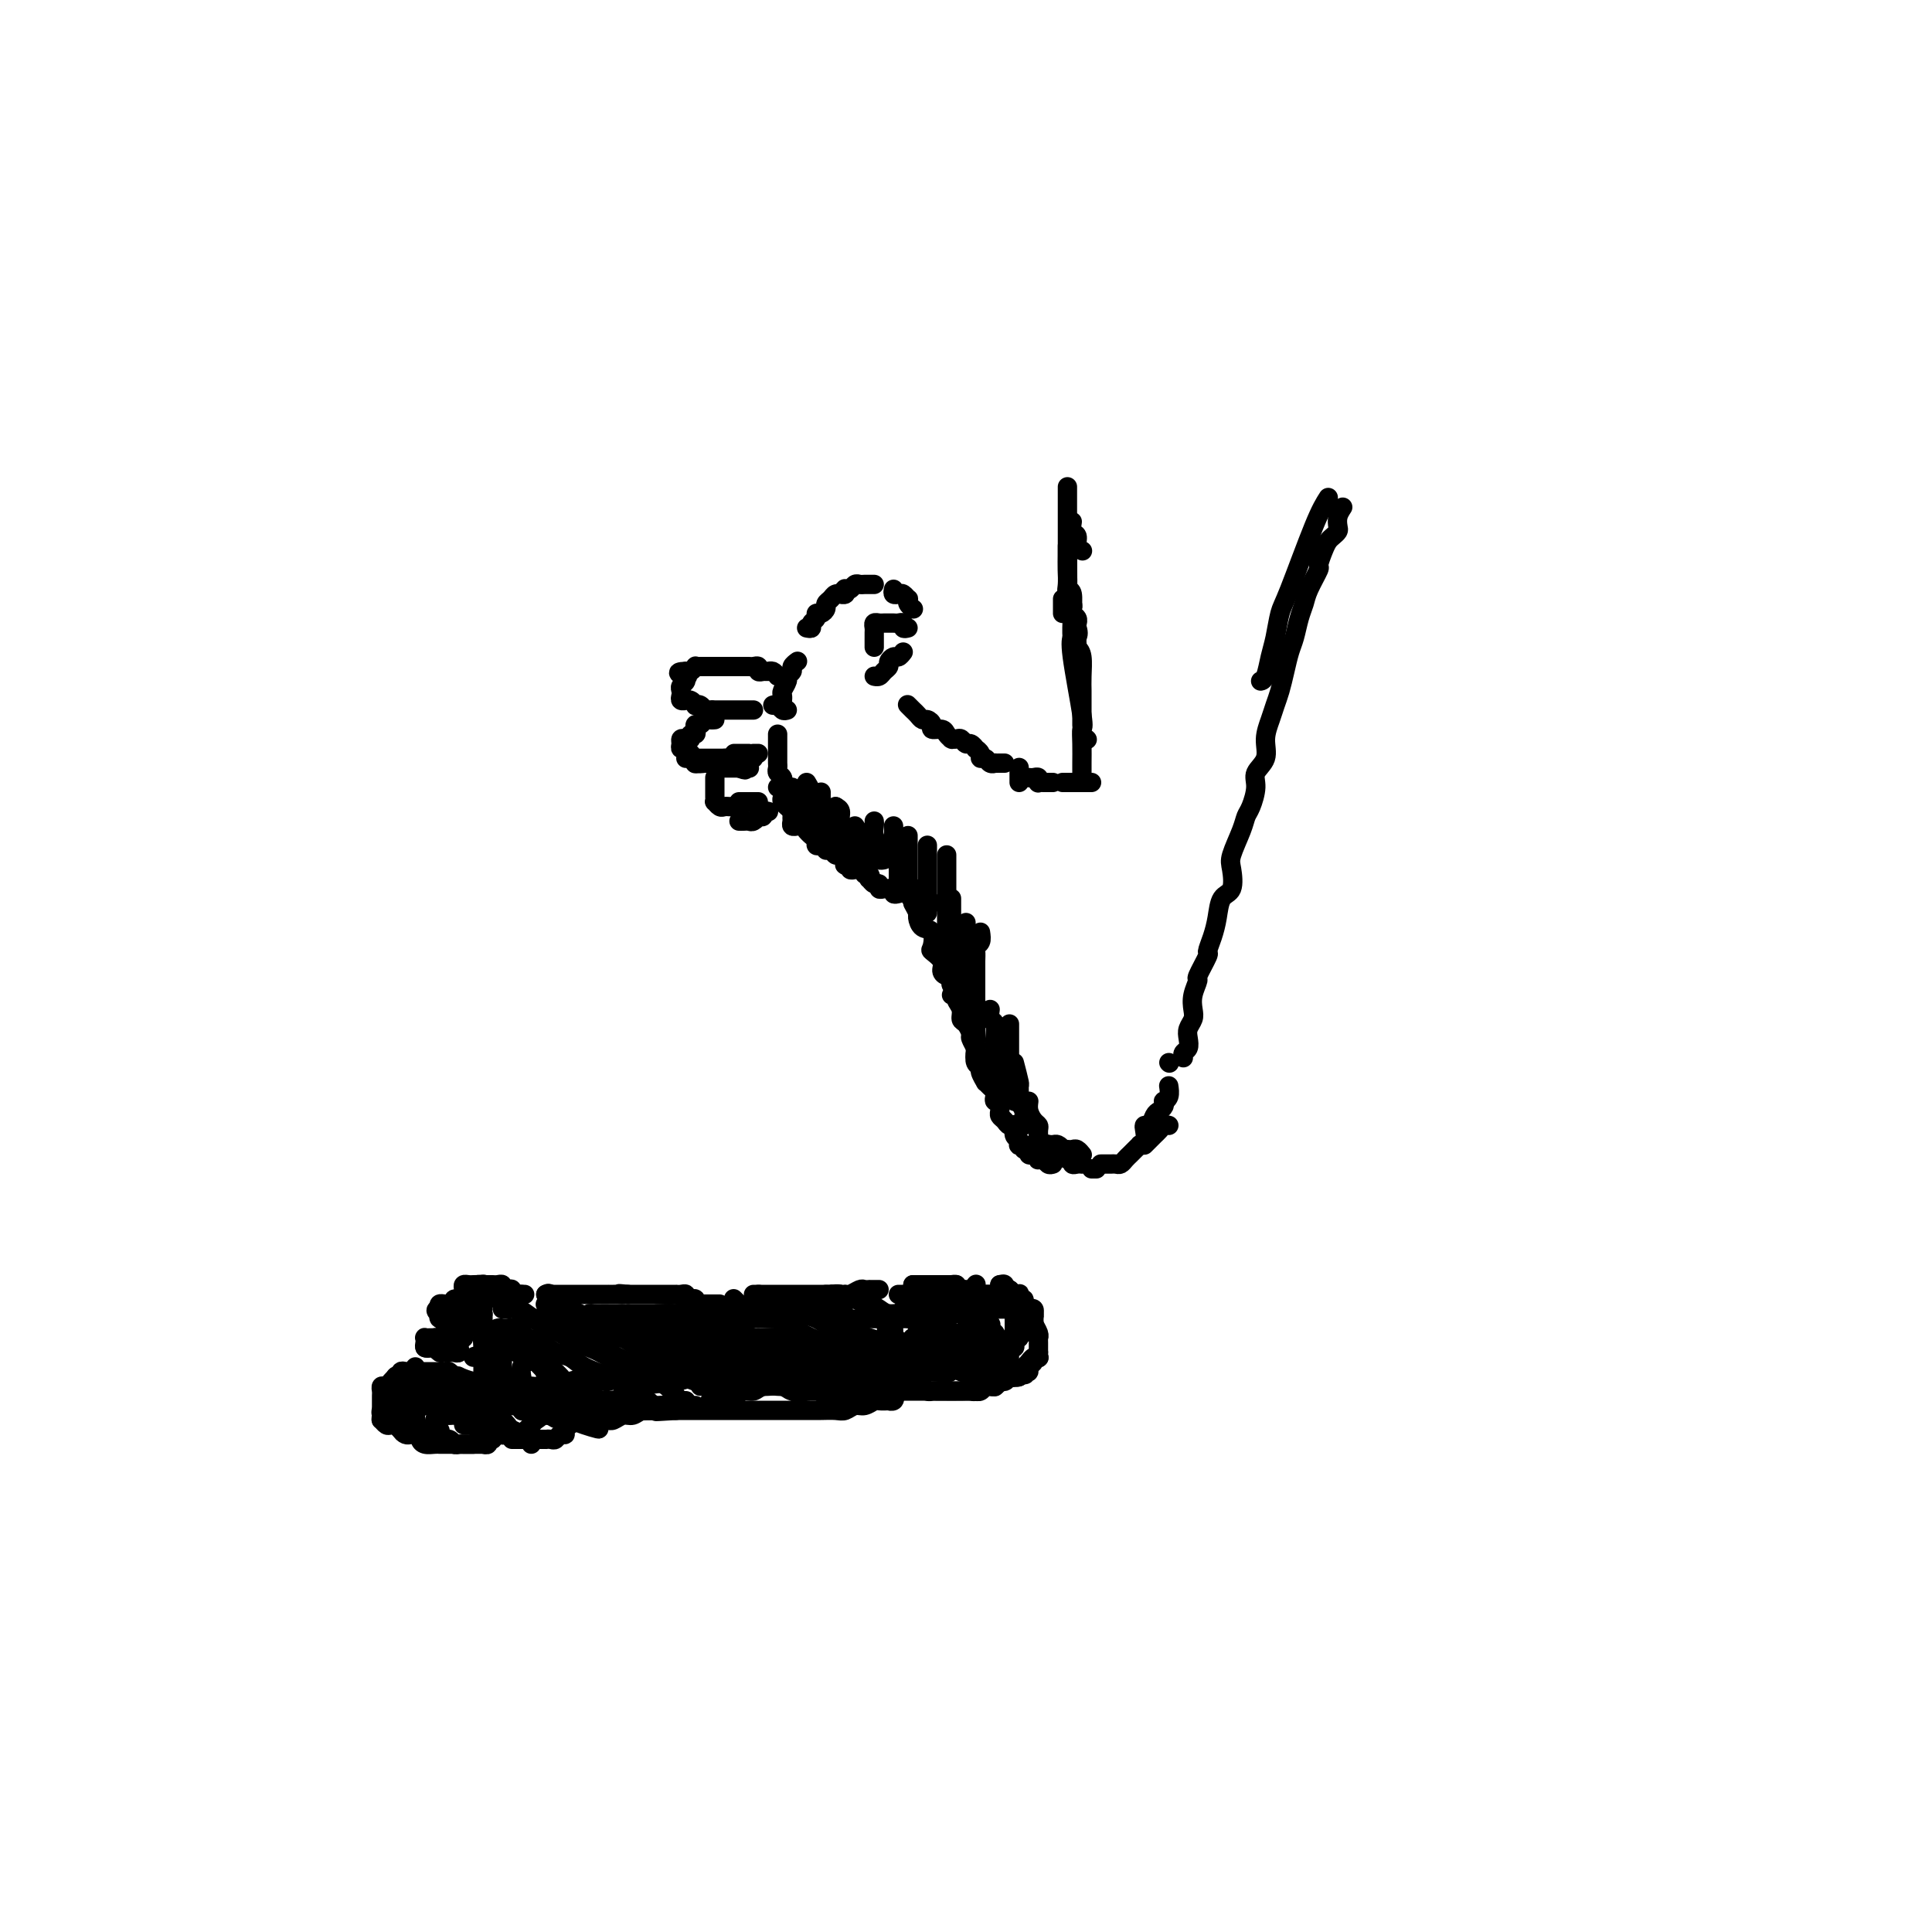 <svg viewBox='0 0 400 400' version='1.1' xmlns='http://www.w3.org/2000/svg' xmlns:xlink='http://www.w3.org/1999/xlink'><g fill='none' stroke='#000000' stroke-width='4' stroke-linecap='round' stroke-linejoin='round'><path d='M275,103c-0.756,1.181 -1.512,2.363 -3,6c-1.488,3.637 -3.708,9.731 -5,13c-1.292,3.269 -1.656,3.713 -2,5c-0.344,1.287 -0.667,3.417 -1,5c-0.333,1.583 -0.677,2.620 -1,4c-0.323,1.380 -0.625,3.102 -1,4c-0.375,0.898 -0.821,0.971 -1,1c-0.179,0.029 -0.089,0.015 0,0'/><path d='M278,105c-0.416,0.642 -0.833,1.285 -1,2c-0.167,0.715 -0.086,1.503 0,2c0.086,0.497 0.176,0.705 0,1c-0.176,0.295 -0.620,0.678 -1,1c-0.380,0.322 -0.697,0.582 -1,1c-0.303,0.418 -0.592,0.993 -1,2c-0.408,1.007 -0.935,2.446 -1,3c-0.065,0.554 0.334,0.224 0,1c-0.334,0.776 -1.399,2.657 -2,4c-0.601,1.343 -0.738,2.147 -1,3c-0.262,0.853 -0.647,1.754 -1,3c-0.353,1.246 -0.672,2.837 -1,4c-0.328,1.163 -0.665,1.899 -1,3c-0.335,1.101 -0.668,2.566 -1,4c-0.332,1.434 -0.661,2.838 -1,4c-0.339,1.162 -0.687,2.082 -1,3c-0.313,0.918 -0.591,1.833 -1,3c-0.409,1.167 -0.950,2.585 -1,4c-0.050,1.415 0.390,2.826 0,4c-0.390,1.174 -1.609,2.111 -2,3c-0.391,0.889 0.045,1.729 0,3c-0.045,1.271 -0.573,2.971 -1,4c-0.427,1.029 -0.754,1.386 -1,2c-0.246,0.614 -0.412,1.486 -1,3c-0.588,1.514 -1.596,3.671 -2,5c-0.404,1.329 -0.202,1.828 0,3c0.202,1.172 0.404,3.015 0,4c-0.404,0.985 -1.412,1.111 -2,2c-0.588,0.889 -0.754,2.540 -1,4c-0.246,1.460 -0.573,2.729 -1,4c-0.427,1.271 -0.955,2.546 -1,3c-0.045,0.454 0.394,0.089 0,1c-0.394,0.911 -1.621,3.097 -2,4c-0.379,0.903 0.091,0.521 0,1c-0.091,0.479 -0.743,1.819 -1,3c-0.257,1.181 -0.121,2.204 0,3c0.121,0.796 0.225,1.365 0,2c-0.225,0.635 -0.778,1.337 -1,2c-0.222,0.663 -0.112,1.288 0,2c0.112,0.712 0.226,1.510 0,2c-0.226,0.490 -0.792,0.670 -1,1c-0.208,0.330 -0.060,0.808 0,1c0.060,0.192 0.030,0.096 0,0'/><path d='M242,233c-0.334,-0.089 -0.668,-0.178 -1,0c-0.332,0.178 -0.663,0.622 -1,1c-0.337,0.378 -0.679,0.690 -1,1c-0.321,0.310 -0.622,0.619 -1,1c-0.378,0.381 -0.832,0.833 -1,1c-0.168,0.167 -0.048,0.048 0,0c0.048,-0.048 0.024,-0.024 0,0'/><path d='M218,241c-0.339,0.111 -0.679,0.222 -1,0c-0.321,-0.222 -0.625,-0.778 -1,-1c-0.375,-0.222 -0.823,-0.111 -1,0c-0.177,0.111 -0.085,0.222 0,0c0.085,-0.222 0.162,-0.776 0,-1c-0.162,-0.224 -0.564,-0.116 -1,0c-0.436,0.116 -0.905,0.241 -1,0c-0.095,-0.241 0.185,-0.848 0,-1c-0.185,-0.152 -0.833,0.152 -1,0c-0.167,-0.152 0.147,-0.760 0,-1c-0.147,-0.240 -0.757,-0.110 -1,0c-0.243,0.110 -0.121,0.202 0,0c0.121,-0.202 0.240,-0.698 0,-1c-0.240,-0.302 -0.839,-0.409 -1,-1c-0.161,-0.591 0.114,-1.664 0,-2c-0.114,-0.336 -0.619,0.065 -1,0c-0.381,-0.065 -0.637,-0.596 -1,-1c-0.363,-0.404 -0.833,-0.682 -1,-1c-0.167,-0.318 -0.031,-0.677 0,-1c0.031,-0.323 -0.044,-0.612 0,-1c0.044,-0.388 0.205,-0.877 0,-1c-0.205,-0.123 -0.777,0.121 -1,0c-0.223,-0.121 -0.097,-0.605 0,-1c0.097,-0.395 0.166,-0.701 0,-1c-0.166,-0.299 -0.565,-0.591 -1,-1c-0.435,-0.409 -0.905,-0.935 -1,-1c-0.095,-0.065 0.184,0.329 0,0c-0.184,-0.329 -0.833,-1.382 -1,-2c-0.167,-0.618 0.147,-0.799 0,-1c-0.147,-0.201 -0.757,-0.420 -1,-1c-0.243,-0.580 -0.120,-1.521 0,-2c0.120,-0.479 0.238,-0.495 0,-1c-0.238,-0.505 -0.833,-1.500 -1,-2c-0.167,-0.500 0.095,-0.505 0,-1c-0.095,-0.495 -0.546,-1.481 -1,-2c-0.454,-0.519 -0.910,-0.570 -1,-1c-0.090,-0.430 0.186,-1.240 0,-2c-0.186,-0.760 -0.833,-1.472 -1,-2c-0.167,-0.528 0.147,-0.873 0,-1c-0.147,-0.127 -0.756,-0.036 -1,0c-0.244,0.036 -0.122,0.018 0,0'/><path d='M202,211c0.009,-0.032 0.018,-0.064 0,0c-0.018,0.064 -0.061,0.225 0,0c0.061,-0.225 0.228,-0.835 0,-1c-0.228,-0.165 -0.849,0.114 -1,0c-0.151,-0.114 0.170,-0.623 0,-1c-0.170,-0.377 -0.829,-0.623 -1,-1c-0.171,-0.377 0.146,-0.885 0,-1c-0.146,-0.115 -0.756,0.162 -1,0c-0.244,-0.162 -0.122,-0.765 0,-1c0.122,-0.235 0.243,-0.104 0,0c-0.243,0.104 -0.850,0.182 -1,0c-0.150,-0.182 0.156,-0.622 0,-1c-0.156,-0.378 -0.774,-0.693 -1,-1c-0.226,-0.307 -0.060,-0.607 0,-1c0.060,-0.393 0.013,-0.877 0,-1c-0.013,-0.123 0.007,0.117 0,0c-0.007,-0.117 -0.040,-0.592 0,-1c0.040,-0.408 0.154,-0.750 0,-1c-0.154,-0.250 -0.577,-0.407 -1,-1c-0.423,-0.593 -0.845,-1.621 -1,-2c-0.155,-0.379 -0.044,-0.108 0,0c0.044,0.108 0.022,0.054 0,0'/><path d='M186,185c-0.455,0.113 -0.909,0.226 -1,0c-0.091,-0.226 0.182,-0.792 0,-1c-0.182,-0.208 -0.819,-0.060 -1,0c-0.181,0.060 0.092,0.031 0,0c-0.092,-0.031 -0.550,-0.065 -1,0c-0.450,0.065 -0.892,0.228 -1,0c-0.108,-0.228 0.116,-0.849 0,-1c-0.116,-0.151 -0.574,0.166 -1,0c-0.426,-0.166 -0.821,-0.815 -1,-1c-0.179,-0.185 -0.143,0.095 0,0c0.143,-0.095 0.393,-0.565 0,-1c-0.393,-0.435 -1.430,-0.835 -2,-1c-0.570,-0.165 -0.675,-0.096 -1,0c-0.325,0.096 -0.871,0.219 -1,0c-0.129,-0.219 0.159,-0.781 0,-1c-0.159,-0.219 -0.764,-0.096 -1,0c-0.236,0.096 -0.105,0.165 0,0c0.105,-0.165 0.182,-0.565 0,-1c-0.182,-0.435 -0.622,-0.905 -1,-1c-0.378,-0.095 -0.692,0.185 -1,0c-0.308,-0.185 -0.608,-0.833 -1,-1c-0.392,-0.167 -0.875,0.148 -1,0c-0.125,-0.148 0.107,-0.761 0,-1c-0.107,-0.239 -0.554,-0.106 -1,0c-0.446,0.106 -0.890,0.186 -1,0c-0.110,-0.186 0.115,-0.637 0,-1c-0.115,-0.363 -0.569,-0.636 -1,-1c-0.431,-0.364 -0.837,-0.818 -1,-1c-0.163,-0.182 -0.081,-0.091 0,0'/><path d='M164,168c-0.453,-0.447 -0.906,-0.893 -1,-1c-0.094,-0.107 0.171,0.126 0,0c-0.171,-0.126 -0.778,-0.612 -1,-1c-0.222,-0.388 -0.060,-0.677 0,-1c0.060,-0.323 0.017,-0.678 0,-1c-0.017,-0.322 -0.008,-0.611 0,-1c0.008,-0.389 0.016,-0.878 0,-1c-0.016,-0.122 -0.057,0.122 0,0c0.057,-0.122 0.211,-0.610 0,-1c-0.211,-0.390 -0.789,-0.682 -1,-1c-0.211,-0.318 -0.057,-0.663 0,-1c0.057,-0.337 0.015,-0.667 0,-1c-0.015,-0.333 -0.004,-0.668 0,-1c0.004,-0.332 0.001,-0.662 0,-1c-0.001,-0.338 -0.000,-0.683 0,-1c0.000,-0.317 0.000,-0.607 0,-1c-0.000,-0.393 -0.000,-0.889 0,-1c0.000,-0.111 0.000,0.162 0,0c-0.000,-0.162 -0.000,-0.761 0,-1c0.000,-0.239 0.000,-0.120 0,0'/><path d='M163,147c-0.339,0.113 -0.679,0.226 -1,0c-0.321,-0.226 -0.625,-0.792 -1,-1c-0.375,-0.208 -0.821,-0.060 -1,0c-0.179,0.060 -0.089,0.030 0,0'/><path d='M162,145c-0.009,0.097 -0.018,0.195 0,0c0.018,-0.195 0.061,-0.682 0,-1c-0.061,-0.318 -0.228,-0.466 0,-1c0.228,-0.534 0.849,-1.453 1,-2c0.151,-0.547 -0.170,-0.721 0,-1c0.170,-0.279 0.829,-0.662 1,-1c0.171,-0.338 -0.146,-0.629 0,-1c0.146,-0.371 0.756,-0.820 1,-1c0.244,-0.180 0.122,-0.090 0,0'/><path d='M167,130c0.455,0.091 0.909,0.183 1,0c0.091,-0.183 -0.182,-0.640 0,-1c0.182,-0.360 0.818,-0.621 1,-1c0.182,-0.379 -0.092,-0.875 0,-1c0.092,-0.125 0.549,0.120 1,0c0.451,-0.120 0.895,-0.607 1,-1c0.105,-0.393 -0.131,-0.694 0,-1c0.131,-0.306 0.627,-0.617 1,-1c0.373,-0.383 0.622,-0.838 1,-1c0.378,-0.162 0.885,-0.029 1,0c0.115,0.029 -0.162,-0.044 0,0c0.162,0.044 0.764,0.204 1,0c0.236,-0.204 0.105,-0.773 0,-1c-0.105,-0.227 -0.183,-0.113 0,0c0.183,0.113 0.627,0.227 1,0c0.373,-0.227 0.673,-0.793 1,-1c0.327,-0.207 0.680,-0.056 1,0c0.320,0.056 0.608,0.015 1,0c0.392,-0.015 0.889,-0.004 1,0c0.111,0.004 -0.162,0.001 0,0c0.162,-0.001 0.761,-0.000 1,0c0.239,0.000 0.120,0.000 0,0'/><path d='M185,122c-0.091,0.414 -0.182,0.828 0,1c0.182,0.172 0.636,0.101 1,0c0.364,-0.101 0.637,-0.234 1,0c0.363,0.234 0.815,0.833 1,1c0.185,0.167 0.101,-0.100 0,0c-0.101,0.100 -0.220,0.565 0,1c0.220,0.435 0.777,0.838 1,1c0.223,0.162 0.111,0.081 0,0'/><path d='M187,135c-0.341,0.446 -0.683,0.893 -1,1c-0.317,0.107 -0.610,-0.125 -1,0c-0.390,0.125 -0.879,0.608 -1,1c-0.121,0.392 0.125,0.693 0,1c-0.125,0.307 -0.621,0.618 -1,1c-0.379,0.382 -0.640,0.834 -1,1c-0.360,0.166 -0.817,0.048 -1,0c-0.183,-0.048 -0.091,-0.024 0,0'/><path d='M161,140c-0.331,-0.425 -0.662,-0.850 -1,-1c-0.338,-0.150 -0.682,-0.026 -1,0c-0.318,0.026 -0.610,-0.046 -1,0c-0.390,0.046 -0.878,0.208 -1,0c-0.122,-0.208 0.121,-0.788 0,-1c-0.121,-0.212 -0.606,-0.057 -1,0c-0.394,0.057 -0.697,0.015 -1,0c-0.303,-0.015 -0.606,-0.004 -1,0c-0.394,0.004 -0.879,0.001 -1,0c-0.121,-0.001 0.123,-0.000 0,0c-0.123,0.000 -0.611,0.000 -1,0c-0.389,-0.000 -0.678,-0.000 -1,0c-0.322,0.000 -0.678,0.000 -1,0c-0.322,-0.000 -0.611,0.000 -1,0c-0.389,-0.000 -0.877,-0.000 -1,0c-0.123,0.000 0.121,0.000 0,0c-0.121,-0.000 -0.606,-0.001 -1,0c-0.394,0.001 -0.697,0.004 -1,0c-0.303,-0.004 -0.606,-0.015 -1,0c-0.394,0.015 -0.879,0.056 -1,0c-0.121,-0.056 0.121,-0.207 0,0c-0.121,0.207 -0.606,0.774 -1,1c-0.394,0.226 -0.697,0.113 -1,0'/><path d='M142,139c-2.935,0.085 -0.772,0.796 0,1c0.772,0.204 0.155,-0.100 0,0c-0.155,0.100 0.154,0.605 0,1c-0.154,0.395 -0.769,0.680 -1,1c-0.231,0.320 -0.077,0.674 0,1c0.077,0.326 0.076,0.622 0,1c-0.076,0.378 -0.227,0.837 0,1c0.227,0.163 0.830,0.030 1,0c0.170,-0.030 -0.095,0.044 0,0c0.095,-0.044 0.550,-0.204 1,0c0.450,0.204 0.894,0.773 1,1c0.106,0.227 -0.125,0.113 0,0c0.125,-0.113 0.607,-0.227 1,0c0.393,0.227 0.697,0.793 1,1c0.303,0.207 0.606,0.056 1,0c0.394,-0.056 0.879,-0.015 1,0c0.121,0.015 -0.122,0.004 0,0c0.122,-0.004 0.610,-0.001 1,0c0.390,0.001 0.682,0.000 1,0c0.318,-0.000 0.662,-0.000 1,0c0.338,0.000 0.669,0.000 1,0c0.331,-0.000 0.663,-0.000 1,0c0.337,0.000 0.678,0.000 1,0c0.322,-0.000 0.625,-0.000 1,0c0.375,0.000 0.821,0.000 1,0c0.179,-0.000 0.089,-0.000 0,0'/><path d='M148,149c-0.332,0.032 -0.664,0.064 -1,0c-0.336,-0.064 -0.678,-0.223 -1,0c-0.322,0.223 -0.626,0.829 -1,1c-0.374,0.171 -0.817,-0.094 -1,0c-0.183,0.094 -0.104,0.547 0,1c0.104,0.453 0.234,0.905 0,1c-0.234,0.095 -0.833,-0.168 -1,0c-0.167,0.168 0.098,0.767 0,1c-0.098,0.233 -0.558,0.100 -1,0c-0.442,-0.100 -0.866,-0.166 -1,0c-0.134,0.166 0.021,0.565 0,1c-0.021,0.435 -0.217,0.905 0,1c0.217,0.095 0.846,-0.186 1,0c0.154,0.186 -0.169,0.838 0,1c0.169,0.162 0.829,-0.167 1,0c0.171,0.167 -0.148,0.829 0,1c0.148,0.171 0.762,-0.150 1,0c0.238,0.150 0.102,0.772 0,1c-0.102,0.228 -0.168,0.061 0,0c0.168,-0.061 0.571,-0.017 1,0c0.429,0.017 0.885,0.008 1,0c0.115,-0.008 -0.110,-0.016 0,0c0.110,0.016 0.554,0.057 1,0c0.446,-0.057 0.893,-0.211 1,0c0.107,0.211 -0.126,0.789 0,1c0.126,0.211 0.612,0.057 1,0c0.388,-0.057 0.679,-0.015 1,0c0.321,0.015 0.674,0.004 1,0c0.326,-0.004 0.626,-0.001 1,0c0.374,0.001 0.821,0.000 1,0c0.179,-0.000 0.089,-0.000 0,0'/><path d='M153,159c2.024,0.774 1.083,0.208 1,0c-0.083,-0.208 0.690,-0.060 1,0c0.310,0.060 0.155,0.030 0,0'/><path d='M148,161c-0.000,0.446 -0.000,0.893 0,1c0.000,0.107 0.000,-0.125 0,0c-0.000,0.125 -0.001,0.607 0,1c0.001,0.393 0.003,0.698 0,1c-0.003,0.302 -0.012,0.603 0,1c0.012,0.397 0.045,0.891 0,1c-0.045,0.109 -0.167,-0.167 0,0c0.167,0.167 0.623,0.777 1,1c0.377,0.223 0.675,0.060 1,0c0.325,-0.060 0.675,-0.016 1,0c0.325,0.016 0.623,0.004 1,0c0.377,-0.004 0.832,-0.001 1,0c0.168,0.001 0.048,0.000 0,0c-0.048,-0.000 -0.024,-0.000 0,0'/><path d='M188,146c-0.090,-0.091 -0.179,-0.183 0,0c0.179,0.183 0.627,0.640 1,1c0.373,0.360 0.673,0.622 1,1c0.327,0.378 0.683,0.871 1,1c0.317,0.129 0.595,-0.106 1,0c0.405,0.106 0.935,0.554 1,1c0.065,0.446 -0.336,0.890 0,1c0.336,0.110 1.410,-0.114 2,0c0.590,0.114 0.697,0.567 1,1c0.303,0.433 0.802,0.847 1,1c0.198,0.153 0.095,0.045 0,0c-0.095,-0.045 -0.180,-0.027 0,0c0.180,0.027 0.627,0.064 1,0c0.373,-0.064 0.673,-0.228 1,0c0.327,0.228 0.680,0.848 1,1c0.320,0.152 0.607,-0.166 1,0c0.393,0.166 0.893,0.814 1,1c0.107,0.186 -0.179,-0.090 0,0c0.179,0.090 0.822,0.546 1,1c0.178,0.454 -0.111,0.906 0,1c0.111,0.094 0.621,-0.171 1,0c0.379,0.171 0.627,0.778 1,1c0.373,0.222 0.871,0.060 1,0c0.129,-0.060 -0.110,-0.016 0,0c0.110,0.016 0.568,0.004 1,0c0.432,-0.004 0.838,-0.001 1,0c0.162,0.001 0.081,0.001 0,0'/><path d='M211,159c0.000,-0.091 0.000,-0.182 0,0c0.000,0.182 0.000,0.636 0,1c0.000,0.364 0.000,0.636 0,1c-0.000,0.364 0.000,0.818 0,1c0.000,0.182 0.000,0.091 0,0'/><path d='M212,161c0.339,-0.008 0.679,-0.016 1,0c0.321,0.016 0.625,0.057 1,0c0.375,-0.057 0.821,-0.211 1,0c0.179,0.211 0.090,0.789 0,1c-0.090,0.211 -0.182,0.057 0,0c0.182,-0.057 0.636,-0.015 1,0c0.364,0.015 0.636,0.004 1,0c0.364,-0.004 0.818,-0.001 1,0c0.182,0.001 0.091,0.001 0,0'/><path d='M220,162c0.331,0.000 0.662,0.000 1,0c0.338,0.000 0.682,0.000 1,0c0.318,0.000 0.611,0.000 1,0c0.389,0.000 0.875,0.000 1,0c0.125,0.000 -0.111,0.000 0,0c0.111,0.000 0.568,0.000 1,0c0.432,0.000 0.838,0.000 1,0c0.162,0.000 0.081,0.000 0,0'/><path d='M224,162c0.001,-0.716 0.002,-1.432 0,-2c-0.002,-0.568 -0.008,-0.988 0,-2c0.008,-1.012 0.030,-2.615 0,-4c-0.030,-1.385 -0.113,-2.554 0,-3c0.113,-0.446 0.422,-0.171 0,-3c-0.422,-2.829 -1.575,-8.762 -2,-12c-0.425,-3.238 -0.121,-3.782 0,-4c0.121,-0.218 0.061,-0.109 0,0'/><path d='M153,170c0.331,0.008 0.662,0.016 1,0c0.338,-0.016 0.683,-0.056 1,0c0.317,0.056 0.606,0.207 1,0c0.394,-0.207 0.894,-0.774 1,-1c0.106,-0.226 -0.182,-0.113 0,0c0.182,0.113 0.832,0.226 1,0c0.168,-0.226 -0.147,-0.792 0,-1c0.147,-0.208 0.756,-0.060 1,0c0.244,0.060 0.122,0.030 0,0'/><path d='M188,130c-0.447,0.113 -0.894,0.226 -1,0c-0.106,-0.226 0.130,-0.793 0,-1c-0.130,-0.207 -0.626,-0.056 -1,0c-0.374,0.056 -0.625,0.015 -1,0c-0.375,-0.015 -0.875,-0.005 -1,0c-0.125,0.005 0.124,0.004 0,0c-0.124,-0.004 -0.622,-0.013 -1,0c-0.378,0.013 -0.637,0.046 -1,0c-0.363,-0.046 -0.829,-0.171 -1,0c-0.171,0.171 -0.046,0.637 0,1c0.046,0.363 0.012,0.623 0,1c-0.012,0.377 -0.003,0.872 0,1c0.003,0.128 0.001,-0.110 0,0c-0.001,0.110 -0.000,0.568 0,1c0.000,0.432 0.000,0.838 0,1c-0.000,0.162 -0.000,0.081 0,0'/><path d='M166,169c-0.079,0.454 -0.158,0.908 0,1c0.158,0.092 0.553,-0.179 1,0c0.447,0.179 0.945,0.808 1,1c0.055,0.192 -0.332,-0.055 0,0c0.332,0.055 1.385,0.410 2,1c0.615,0.590 0.792,1.416 1,2c0.208,0.584 0.448,0.927 1,1c0.552,0.073 1.416,-0.125 2,0c0.584,0.125 0.888,0.572 1,1c0.112,0.428 0.032,0.837 0,1c-0.032,0.163 -0.016,0.082 0,0'/><path d='M189,187c0.437,0.791 0.874,1.582 1,2c0.126,0.418 -0.059,0.464 0,1c0.059,0.536 0.363,1.561 1,2c0.637,0.439 1.606,0.292 2,1c0.394,0.708 0.214,2.271 0,3c-0.214,0.729 -0.460,0.625 0,1c0.460,0.375 1.626,1.228 2,2c0.374,0.772 -0.043,1.461 0,2c0.043,0.539 0.548,0.928 1,1c0.452,0.072 0.853,-0.173 1,0c0.147,0.173 0.042,0.764 0,1c-0.042,0.236 -0.021,0.118 0,0'/><path d='M215,235c-0.089,0.309 -0.179,0.618 0,1c0.179,0.382 0.626,0.837 1,1c0.374,0.163 0.674,0.032 1,0c0.326,-0.032 0.679,0.034 1,0c0.321,-0.034 0.612,-0.168 1,0c0.388,0.168 0.874,0.637 1,1c0.126,0.363 -0.107,0.619 0,1c0.107,0.381 0.554,0.887 1,1c0.446,0.113 0.890,-0.166 1,0c0.110,0.166 -0.115,0.776 0,1c0.115,0.224 0.569,0.060 1,0c0.431,-0.060 0.837,-0.017 1,0c0.163,0.017 0.081,0.009 0,0'/><path d='M226,242c0.417,0.000 0.833,0.000 1,0c0.167,0.000 0.083,0.000 0,0'/><path d='M221,122c0.424,0.115 0.848,0.230 1,1c0.152,0.770 0.030,2.197 0,3c-0.030,0.803 0.030,0.984 0,2c-0.030,1.016 -0.152,2.867 0,4c0.152,1.133 0.577,1.548 1,2c0.423,0.452 0.846,0.939 1,2c0.154,1.061 0.041,2.694 0,4c-0.041,1.306 -0.011,2.284 0,3c0.011,0.716 0.003,1.171 0,2c-0.003,0.829 -0.001,2.031 0,3c0.001,0.969 0.000,1.705 0,2c-0.000,0.295 -0.000,0.147 0,0'/><path d='M225,153c0.000,0.000 0.100,0.100 0.1,0.1'/><path d='M189,266c0.000,0.000 0.100,0.100 0.1,0.1'/><path d='M189,266c0.756,0.000 1.512,0.000 2,0c0.488,0.000 0.708,0.000 1,0c0.292,0.000 0.657,0.000 1,0c0.343,0.000 0.665,0.000 1,0c0.335,0.000 0.682,0.000 1,0c0.318,0.000 0.607,0.000 1,0c0.393,0.000 0.889,0.000 1,0c0.111,0.000 -0.162,0.000 0,0c0.162,0.000 0.761,0.000 1,0c0.239,0.000 0.120,0.000 0,0'/><path d='M195,266c0.338,-0.006 0.677,-0.012 1,0c0.323,0.012 0.632,0.042 1,0c0.368,-0.042 0.795,-0.155 1,0c0.205,0.155 0.187,0.577 1,1c0.813,0.423 2.455,0.845 3,1c0.545,0.155 -0.008,0.041 0,0c0.008,-0.041 0.577,-0.011 1,0c0.423,0.011 0.701,0.003 1,0c0.299,-0.003 0.619,-0.001 1,0c0.381,0.001 0.823,0.000 1,0c0.177,-0.000 0.088,-0.000 0,0'/><path d='M206,268c-0.368,0.000 -0.736,0.000 -1,0c-0.264,0.000 -0.423,0.000 -1,0c-0.577,0.000 -1.573,0.000 -2,0c-0.427,0.000 -0.285,0.000 -1,0c-0.715,0.000 -2.287,0.000 -3,0c-0.713,0.000 -0.569,0.000 -1,0c-0.431,0.000 -1.439,0.000 -2,0c-0.561,0.000 -0.675,0.000 -1,0c-0.325,0.000 -0.861,0.000 -1,0c-0.139,0.000 0.117,0.000 0,0c-0.117,0.000 -0.609,0.000 -1,0c-0.391,0.000 -0.682,0.000 -1,0c-0.318,0.000 -0.663,0.000 -1,0c-0.337,0.000 -0.665,0.000 -1,0c-0.335,0.000 -0.675,0.000 -1,0c-0.325,-0.000 -0.633,-0.000 -1,0c-0.367,0.000 -0.792,0.000 -1,0c-0.208,-0.000 -0.197,-0.000 0,0c0.197,0.000 0.581,0.000 1,0c0.419,-0.000 0.871,-0.000 1,0c0.129,0.000 -0.067,0.000 0,0c0.067,-0.000 0.395,-0.000 1,0c0.605,0.000 1.485,0.000 2,0c0.515,-0.000 0.663,-0.000 1,0c0.337,0.000 0.864,0.000 1,0c0.136,-0.000 -0.117,-0.000 0,0c0.117,0.000 0.605,0.000 1,0c0.395,0.000 0.698,0.000 1,0'/><path d='M195,268c1.555,0.000 0.941,0.000 1,0c0.059,0.000 0.789,0.000 1,0c0.211,0.000 -0.099,0.000 0,0c0.099,0.000 0.605,0.000 1,0c0.395,0.000 0.679,0.000 1,0c0.321,0.000 0.678,0.000 1,0c0.322,0.000 0.608,0.000 1,0c0.392,0.000 0.888,0.000 1,0c0.112,0.000 -0.162,0.000 0,0c0.162,0.000 0.761,0.000 1,0c0.239,0.000 0.120,0.000 0,0'/><path d='M193,268c0.331,0.008 0.662,0.016 1,0c0.338,-0.016 0.682,-0.057 1,0c0.318,0.057 0.610,0.211 1,0c0.390,-0.211 0.878,-0.789 1,-1c0.122,-0.211 -0.122,-0.056 0,0c0.122,0.056 0.611,0.011 1,0c0.389,-0.011 0.679,0.011 1,0c0.321,-0.011 0.675,-0.055 1,0c0.325,0.055 0.623,0.211 1,0c0.377,-0.211 0.832,-0.788 1,-1c0.168,-0.212 0.048,-0.061 0,0c-0.048,0.061 -0.024,0.030 0,0'/><path d='M207,266c0.455,-0.122 0.910,-0.243 1,0c0.090,0.243 -0.186,0.852 0,1c0.186,0.148 0.834,-0.163 1,0c0.166,0.163 -0.152,0.801 0,1c0.152,0.199 0.773,-0.039 1,0c0.227,0.039 0.061,0.357 0,1c-0.061,0.643 -0.017,1.612 0,2c0.017,0.388 0.009,0.194 0,0'/><path d='M209,281c-0.311,0.000 -0.622,0.000 -1,0c-0.378,0.000 -0.822,0.000 -1,0c-0.178,0.000 -0.089,0.000 0,0'/><path d='M182,267c-0.302,-0.001 -0.605,-0.001 -1,0c-0.395,0.001 -0.883,0.004 -1,0c-0.117,-0.004 0.136,-0.015 0,0c-0.136,0.015 -0.663,0.057 -1,0c-0.337,-0.057 -0.485,-0.211 -1,0c-0.515,0.211 -1.398,0.789 -2,1c-0.602,0.211 -0.922,0.057 -1,0c-0.078,-0.057 0.086,-0.015 0,0c-0.086,0.015 -0.422,0.004 -1,0c-0.578,-0.004 -1.397,-0.001 -2,0c-0.603,0.001 -0.988,0.000 -1,0c-0.012,-0.000 0.349,-0.000 0,0c-0.349,0.000 -1.410,0.000 -2,0c-0.590,-0.000 -0.710,-0.000 -1,0c-0.290,0.000 -0.750,0.000 -1,0c-0.250,-0.000 -0.290,-0.000 -1,0c-0.710,0.000 -2.089,0.000 -3,0c-0.911,-0.000 -1.355,-0.000 -2,0c-0.645,0.000 -1.493,0.000 -2,0c-0.507,-0.000 -0.675,-0.000 -1,0c-0.325,0.000 -0.807,0.000 -1,0c-0.193,-0.000 -0.096,-0.000 0,0'/><path d='M157,268c0.111,0.000 0.222,0.000 0,0c-0.222,0.000 -0.778,0.000 -1,0c-0.222,0.000 -0.111,0.000 0,0'/><path d='M153,270c0.111,0.111 0.222,0.222 0,0c-0.222,-0.222 -0.778,-0.778 -1,-1c-0.222,-0.222 -0.111,-0.111 0,0'/><path d='M149,270c-0.446,0.000 -0.893,0.000 -1,0c-0.107,-0.000 0.125,-0.000 0,0c-0.125,0.000 -0.608,0.001 -1,0c-0.392,-0.001 -0.693,-0.004 -1,0c-0.307,0.004 -0.621,0.015 -1,0c-0.379,-0.015 -0.824,-0.056 -1,0c-0.176,0.056 -0.085,0.207 0,0c0.085,-0.207 0.164,-0.774 0,-1c-0.164,-0.226 -0.570,-0.113 -1,0c-0.430,0.113 -0.885,0.226 -1,0c-0.115,-0.226 0.110,-0.793 0,-1c-0.110,-0.207 -0.554,-0.056 -1,0c-0.446,0.056 -0.893,0.015 -1,0c-0.107,-0.015 0.126,-0.004 0,0c-0.126,0.004 -0.612,0.001 -1,0c-0.388,-0.001 -0.677,-0.000 -1,0c-0.323,0.000 -0.678,0.000 -1,0c-0.322,-0.000 -0.611,-0.000 -1,0c-0.389,0.000 -0.877,0.000 -1,0c-0.123,-0.000 0.121,-0.000 0,0c-0.121,0.000 -0.606,0.000 -1,0c-0.394,-0.000 -0.697,-0.000 -1,0c-0.303,0.000 -0.607,0.000 -1,0c-0.393,-0.000 -0.875,-0.000 -1,0c-0.125,0.000 0.107,0.000 0,0c-0.107,-0.000 -0.554,-0.000 -1,0'/><path d='M130,268c-3.117,-0.309 -1.409,-0.083 -1,0c0.409,0.083 -0.482,0.022 -1,0c-0.518,-0.022 -0.664,-0.006 -1,0c-0.336,0.006 -0.863,0.002 -1,0c-0.137,-0.002 0.117,-0.000 0,0c-0.117,0.000 -0.605,0.000 -1,0c-0.395,-0.000 -0.697,-0.000 -1,0c-0.303,0.000 -0.606,0.000 -1,0c-0.394,-0.000 -0.879,-0.000 -1,0c-0.121,0.000 0.123,0.000 0,0c-0.123,-0.000 -0.611,-0.000 -1,0c-0.389,0.000 -0.678,0.000 -1,0c-0.322,-0.000 -0.678,-0.000 -1,0c-0.322,0.000 -0.611,0.000 -1,0c-0.389,-0.000 -0.877,-0.000 -1,0c-0.123,0.000 0.121,0.000 0,0c-0.121,-0.000 -0.607,-0.000 -1,0c-0.393,0.000 -0.693,0.000 -1,0c-0.307,-0.000 -0.621,-0.000 -1,0c-0.379,0.000 -0.823,0.000 -1,0c-0.177,-0.000 -0.089,-0.000 0,0'/><path d='M102,268c-0.453,-0.122 -0.906,-0.244 -1,0c-0.094,0.244 0.171,0.854 0,1c-0.171,0.146 -0.778,-0.171 -1,0c-0.222,0.171 -0.060,0.829 0,1c0.060,0.171 0.016,-0.146 0,0c-0.016,0.146 -0.005,0.756 0,1c0.005,0.244 0.002,0.122 0,0'/><path d='M100,272c0.000,0.334 0.000,0.668 0,1c-0.000,0.332 -0.001,0.664 0,1c0.001,0.336 0.004,0.678 0,1c-0.004,0.322 -0.016,0.625 0,1c0.016,0.375 0.060,0.821 0,1c-0.060,0.179 -0.224,0.090 0,0c0.224,-0.090 0.834,-0.182 1,0c0.166,0.182 -0.113,0.637 0,1c0.113,0.363 0.618,0.633 1,1c0.382,0.367 0.641,0.829 1,1c0.359,0.171 0.817,0.049 1,0c0.183,-0.049 0.092,-0.024 0,0'/><path d='M100,272c-0.445,0.022 -0.890,0.045 -1,0c-0.110,-0.045 0.115,-0.156 0,0c-0.115,0.156 -0.569,0.581 -1,1c-0.431,0.419 -0.837,0.834 -1,1c-0.163,0.166 -0.081,0.083 0,0'/><path d='M97,275c-0.423,-0.083 -0.845,-0.167 -1,0c-0.155,0.167 -0.042,0.583 0,1c0.042,0.417 0.012,0.833 0,1c-0.012,0.167 -0.006,0.083 0,0'/><path d='M95,269c0.113,0.024 0.225,0.049 0,0c-0.225,-0.049 -0.788,-0.171 -1,0c-0.212,0.171 -0.072,0.634 0,1c0.072,0.366 0.075,0.634 0,1c-0.075,0.366 -0.227,0.830 0,1c0.227,0.170 0.835,0.045 1,0c0.165,-0.045 -0.111,-0.012 0,0c0.111,0.012 0.609,0.003 1,0c0.391,-0.003 0.676,0.000 1,0c0.324,-0.000 0.687,-0.004 1,0c0.313,0.004 0.575,0.015 1,0c0.425,-0.015 1.014,-0.056 1,0c-0.014,0.056 -0.630,0.207 -1,0c-0.370,-0.207 -0.494,-0.773 -1,-1c-0.506,-0.227 -1.392,-0.113 -2,0c-0.608,0.113 -0.936,0.227 -1,0c-0.064,-0.227 0.137,-0.794 0,-1c-0.137,-0.206 -0.611,-0.053 -1,0c-0.389,0.053 -0.692,0.004 -1,0c-0.308,-0.004 -0.621,0.037 -1,0c-0.379,-0.037 -0.822,-0.154 -1,0c-0.178,0.154 -0.089,0.577 0,1'/><path d='M91,271c-1.397,0.089 -0.389,0.813 0,1c0.389,0.187 0.160,-0.161 0,0c-0.160,0.161 -0.250,0.832 0,1c0.250,0.168 0.841,-0.165 1,0c0.159,0.165 -0.115,0.829 0,1c0.115,0.171 0.619,-0.150 1,0c0.381,0.150 0.638,0.772 1,1c0.362,0.228 0.828,0.061 1,0c0.172,-0.061 0.049,-0.018 0,0c-0.049,0.018 -0.025,0.009 0,0'/><path d='M95,275c0.100,0.453 0.199,0.906 0,1c-0.199,0.094 -0.697,-0.171 -1,0c-0.303,0.171 -0.409,0.778 -1,1c-0.591,0.222 -1.665,0.060 -2,0c-0.335,-0.060 0.068,-0.017 0,0c-0.068,0.017 -0.606,0.007 -1,0c-0.394,-0.007 -0.642,-0.012 -1,0c-0.358,0.012 -0.825,0.042 -1,0c-0.175,-0.042 -0.058,-0.156 0,0c0.058,0.156 0.057,0.581 0,1c-0.057,0.419 -0.170,0.830 0,1c0.170,0.170 0.623,0.098 1,0c0.377,-0.098 0.678,-0.223 1,0c0.322,0.223 0.664,0.793 1,1c0.336,0.207 0.665,0.051 1,0c0.335,-0.051 0.675,0.001 1,0c0.325,-0.001 0.634,-0.057 1,0c0.366,0.057 0.789,0.225 1,0c0.211,-0.225 0.211,-0.845 0,-1c-0.211,-0.155 -0.631,0.155 -1,0c-0.369,-0.155 -0.687,-0.773 -1,-1c-0.313,-0.227 -0.623,-0.061 -1,0c-0.377,0.061 -0.822,0.017 -1,0c-0.178,-0.017 -0.089,-0.009 0,0'/><path d='M91,278c-0.626,-0.293 -0.690,-0.026 -1,0c-0.310,0.026 -0.867,-0.189 -1,0c-0.133,0.189 0.156,0.782 0,1c-0.156,0.218 -0.759,0.062 -1,0c-0.241,-0.062 -0.121,-0.031 0,0'/><path d='M86,283c-0.342,0.414 -0.684,0.829 -1,1c-0.316,0.171 -0.607,0.099 -1,0c-0.393,-0.099 -0.890,-0.223 -1,0c-0.110,0.223 0.166,0.795 0,1c-0.166,0.205 -0.776,0.044 -1,0c-0.224,-0.044 -0.064,0.030 0,0c0.064,-0.030 0.031,-0.163 0,0c-0.031,0.163 -0.062,0.622 0,1c0.062,0.378 0.217,0.676 0,1c-0.217,0.324 -0.804,0.674 -1,1c-0.196,0.326 0.000,0.627 0,1c-0.000,0.373 -0.197,0.818 0,1c0.197,0.182 0.789,0.100 1,0c0.211,-0.100 0.042,-0.219 0,0c-0.042,0.219 0.044,0.777 0,1c-0.044,0.223 -0.219,0.112 0,0c0.219,-0.112 0.833,-0.225 1,0c0.167,0.225 -0.114,0.789 0,1c0.114,0.211 0.622,0.070 1,0c0.378,-0.070 0.626,-0.070 1,0c0.374,0.070 0.874,0.211 1,0c0.126,-0.211 -0.121,-0.775 0,-1c0.121,-0.225 0.611,-0.113 1,0c0.389,0.113 0.678,0.226 1,0c0.322,-0.226 0.679,-0.792 1,-1c0.321,-0.208 0.607,-0.060 1,0c0.393,0.060 0.893,0.030 1,0c0.107,-0.030 -0.178,-0.060 0,0c0.178,0.060 0.818,0.209 1,0c0.182,-0.209 -0.095,-0.777 0,-1c0.095,-0.223 0.562,-0.101 1,0c0.438,0.101 0.849,0.181 1,0c0.151,-0.181 0.043,-0.623 0,-1c-0.043,-0.377 -0.022,-0.688 0,-1'/><path d='M94,287c1.705,-0.935 0.468,-0.772 0,-1c-0.468,-0.228 -0.168,-0.846 0,-1c0.168,-0.154 0.203,0.155 0,0c-0.203,-0.155 -0.646,-0.774 -1,-1c-0.354,-0.226 -0.620,-0.061 -1,0c-0.380,0.061 -0.875,0.016 -1,0c-0.125,-0.016 0.122,-0.004 0,0c-0.122,0.004 -0.611,0.001 -1,0c-0.389,-0.001 -0.679,-0.001 -1,0c-0.321,0.001 -0.673,0.004 -1,0c-0.327,-0.004 -0.627,-0.015 -1,0c-0.373,0.015 -0.818,0.056 -1,0c-0.182,-0.056 -0.102,-0.208 0,0c0.102,0.208 0.227,0.778 0,1c-0.227,0.222 -0.805,0.098 -1,0c-0.195,-0.098 -0.009,-0.170 0,0c0.009,0.170 -0.161,0.581 0,1c0.161,0.419 0.654,0.844 1,1c0.346,0.156 0.544,0.042 1,0c0.456,-0.042 1.168,-0.011 2,0c0.832,0.011 1.782,0.003 2,0c0.218,-0.003 -0.295,-0.001 0,0c0.295,0.001 1.400,0.000 2,0c0.600,-0.000 0.697,-0.000 1,0c0.303,0.000 0.812,0.000 1,0c0.188,-0.000 0.054,-0.000 0,0c-0.054,0.000 -0.027,0.000 0,0'/><path d='M95,287c1.432,0.155 0.013,0.042 -1,0c-1.013,-0.042 -1.618,-0.012 -2,0c-0.382,0.012 -0.540,0.007 -1,0c-0.460,-0.007 -1.222,-0.017 -2,0c-0.778,0.017 -1.571,0.060 -2,0c-0.429,-0.060 -0.493,-0.223 -1,0c-0.507,0.223 -1.456,0.830 -2,1c-0.544,0.170 -0.682,-0.099 -1,0c-0.318,0.099 -0.816,0.565 -1,1c-0.184,0.435 -0.052,0.839 0,1c0.052,0.161 0.026,0.081 0,0'/><path d='M89,298c0.295,0.002 0.589,0.004 1,0c0.411,-0.004 0.937,-0.015 1,0c0.063,0.015 -0.338,0.057 0,0c0.338,-0.057 1.414,-0.211 2,0c0.586,0.211 0.682,0.789 1,1c0.318,0.211 0.860,0.057 1,0c0.140,-0.057 -0.120,-0.015 0,0c0.120,0.015 0.620,0.004 1,0c0.380,-0.004 0.641,-0.001 1,0c0.359,0.001 0.817,0.000 1,0c0.183,-0.000 0.092,-0.000 0,0'/><path d='M86,292c-0.000,-0.081 -0.000,-0.162 0,0c0.000,0.162 0.000,0.568 0,1c-0.000,0.432 -0.001,0.890 0,1c0.001,0.110 0.004,-0.129 0,0c-0.004,0.129 -0.016,0.626 0,1c0.016,0.374 0.059,0.626 0,1c-0.059,0.374 -0.220,0.871 0,1c0.220,0.129 0.819,-0.109 1,0c0.181,0.109 -0.058,0.565 0,1c0.058,0.435 0.411,0.849 1,1c0.589,0.151 1.413,0.041 2,0c0.587,-0.041 0.935,-0.011 1,0c0.065,0.011 -0.155,0.003 0,0c0.155,-0.003 0.684,-0.001 1,0c0.316,0.001 0.417,0.000 1,0c0.583,-0.000 1.647,-0.000 2,0c0.353,0.000 -0.007,0.000 0,0c0.007,-0.000 0.379,-0.000 1,0c0.621,0.000 1.491,0.001 2,0c0.509,-0.001 0.657,-0.004 1,0c0.343,0.004 0.880,0.016 1,0c0.120,-0.016 -0.178,-0.060 0,0c0.178,0.060 0.832,0.223 1,0c0.168,-0.223 -0.150,-0.833 0,-1c0.150,-0.167 0.770,0.109 1,0c0.230,-0.109 0.072,-0.604 0,-1c-0.072,-0.396 -0.057,-0.694 0,-1c0.057,-0.306 0.156,-0.622 0,-1c-0.156,-0.378 -0.567,-0.819 -1,-1c-0.433,-0.181 -0.890,-0.101 -1,0c-0.110,0.101 0.125,0.223 0,0c-0.125,-0.223 -0.612,-0.792 -1,-1c-0.388,-0.208 -0.678,-0.056 -1,0c-0.322,0.056 -0.678,0.015 -1,0c-0.322,-0.015 -0.611,-0.004 -1,0c-0.389,0.004 -0.877,0.001 -1,0c-0.123,-0.001 0.121,-0.000 0,0c-0.121,0.000 -0.606,0.000 -1,0c-0.394,-0.000 -0.697,-0.000 -1,0'/><path d='M93,293c-1.095,-0.004 -0.833,-0.015 -1,0c-0.167,0.015 -0.763,0.057 -1,0c-0.237,-0.057 -0.115,-0.211 0,0c0.115,0.211 0.223,0.788 0,1c-0.223,0.212 -0.778,0.061 -1,0c-0.222,-0.061 -0.111,-0.030 0,0'/><path d='M96,295c0.331,0.030 0.662,0.061 1,0c0.338,-0.061 0.682,-0.212 1,0c0.318,0.212 0.611,0.789 1,1c0.389,0.211 0.875,0.057 1,0c0.125,-0.057 -0.111,-0.015 0,0c0.111,0.015 0.568,0.004 1,0c0.432,-0.004 0.838,-0.001 1,0c0.162,0.001 0.081,0.001 0,0'/><path d='M106,298c0.333,0.000 0.665,0.000 1,0c0.335,-0.000 0.672,-0.000 1,0c0.328,0.000 0.647,0.000 1,0c0.353,-0.000 0.738,-0.000 1,0c0.262,0.000 0.399,0.001 1,0c0.601,-0.001 1.666,-0.004 2,0c0.334,0.004 -0.064,0.016 0,0c0.064,-0.016 0.591,-0.060 1,0c0.409,0.060 0.702,0.222 1,0c0.298,-0.222 0.602,-0.830 1,-1c0.398,-0.170 0.890,0.099 1,0c0.110,-0.099 -0.163,-0.565 0,-1c0.163,-0.435 0.761,-0.839 1,-1c0.239,-0.161 0.120,-0.081 0,0'/><path d='M123,294c0.191,-0.002 0.383,-0.005 1,0c0.617,0.005 1.660,0.016 2,0c0.340,-0.016 -0.022,-0.061 0,0c0.022,0.061 0.429,0.228 1,0c0.571,-0.228 1.306,-0.849 2,-1c0.694,-0.151 1.346,0.170 2,0c0.654,-0.170 1.310,-0.830 2,-1c0.690,-0.170 1.414,0.151 2,0c0.586,-0.151 1.033,-0.772 2,-1c0.967,-0.228 2.453,-0.061 3,0c0.547,0.061 0.156,0.018 0,0c-0.156,-0.018 -0.078,-0.009 0,0'/><path d='M150,289c0.669,0.121 1.338,0.243 2,0c0.662,-0.243 1.317,-0.850 2,-1c0.683,-0.150 1.393,0.156 2,0c0.607,-0.156 1.112,-0.774 2,-1c0.888,-0.226 2.161,-0.059 3,0c0.839,0.059 1.246,0.012 2,0c0.754,-0.012 1.857,0.012 3,0c1.143,-0.012 2.327,-0.060 3,0c0.673,0.060 0.833,0.226 2,0c1.167,-0.226 3.339,-0.845 5,-1c1.661,-0.155 2.810,0.155 4,0c1.190,-0.155 2.422,-0.773 3,-1c0.578,-0.227 0.502,-0.061 1,0c0.498,0.061 1.571,0.017 2,0c0.429,-0.017 0.215,-0.009 0,0'/><path d='M171,290c0.211,-0.022 0.423,-0.044 1,0c0.577,0.044 1.520,0.155 2,0c0.480,-0.155 0.496,-0.578 1,-1c0.504,-0.422 1.496,-0.845 2,-1c0.504,-0.155 0.521,-0.041 1,0c0.479,0.041 1.420,0.011 2,0c0.580,-0.011 0.799,-0.003 1,0c0.201,0.003 0.382,0.001 1,0c0.618,-0.001 1.671,-0.000 2,0c0.329,0.000 -0.066,0.000 0,0c0.066,-0.000 0.591,-0.000 1,0c0.409,0.000 0.700,0.000 1,0c0.300,-0.000 0.609,-0.000 1,0c0.391,0.000 0.864,0.000 1,0c0.136,-0.000 -0.065,-0.000 0,0c0.065,0.000 0.395,0.000 1,0c0.605,-0.000 1.486,-0.000 2,0c0.514,0.000 0.663,0.000 1,0c0.337,-0.000 0.864,-0.000 1,0c0.136,0.000 -0.117,0.000 0,0c0.117,-0.000 0.605,-0.000 1,0c0.395,0.000 0.697,0.000 1,0c0.303,-0.000 0.606,-0.000 1,0c0.394,0.000 0.879,0.000 1,0c0.121,-0.000 -0.123,-0.000 0,0c0.123,0.000 0.611,0.000 1,0c0.389,-0.000 0.678,-0.000 1,0c0.322,0.000 0.678,0.001 1,0c0.322,-0.001 0.611,-0.004 1,0c0.389,0.004 0.877,0.015 1,0c0.123,-0.015 -0.121,-0.057 0,0c0.121,0.057 0.606,0.212 1,0c0.394,-0.212 0.697,-0.793 1,-1c0.303,-0.207 0.606,-0.041 1,0c0.394,0.041 0.879,-0.044 1,0c0.121,0.044 -0.122,0.218 0,0c0.122,-0.218 0.610,-0.828 1,-1c0.390,-0.172 0.683,0.094 1,0c0.317,-0.094 0.659,-0.547 1,-1'/><path d='M209,285c6.041,-0.790 2.145,-0.263 1,0c-1.145,0.263 0.463,0.264 1,0c0.537,-0.264 0.004,-0.791 0,-1c-0.004,-0.209 0.520,-0.098 1,0c0.480,0.098 0.917,0.184 1,0c0.083,-0.184 -0.188,-0.637 0,-1c0.188,-0.363 0.835,-0.637 1,-1c0.165,-0.363 -0.152,-0.816 0,-1c0.152,-0.184 0.773,-0.101 1,0c0.227,0.101 0.061,0.219 0,0c-0.061,-0.219 -0.017,-0.777 0,-1c0.017,-0.223 0.009,-0.112 0,0'/><path d='M207,266c0.332,0.452 0.664,0.905 1,1c0.336,0.095 0.678,-0.167 1,0c0.322,0.167 0.626,0.762 1,1c0.374,0.238 0.817,0.119 1,0c0.183,-0.119 0.106,-0.240 0,0c-0.106,0.240 -0.240,0.839 0,1c0.240,0.161 0.852,-0.115 1,0c0.148,0.115 -0.170,0.623 0,1c0.170,0.377 0.829,0.625 1,1c0.171,0.375 -0.147,0.878 0,1c0.147,0.122 0.757,-0.135 1,0c0.243,0.135 0.118,0.663 0,1c-0.118,0.337 -0.228,0.485 0,1c0.228,0.515 0.793,1.398 1,2c0.207,0.602 0.055,0.921 0,1c-0.055,0.079 -0.014,-0.084 0,0c0.014,0.084 0.001,0.414 0,1c-0.001,0.586 0.011,1.428 0,2c-0.011,0.572 -0.044,0.874 0,1c0.044,0.126 0.166,0.075 0,0c-0.166,-0.075 -0.618,-0.174 -1,0c-0.382,0.174 -0.693,0.621 -1,1c-0.307,0.379 -0.611,0.689 -1,1c-0.389,0.311 -0.864,0.622 -1,1c-0.136,0.378 0.066,0.823 0,1c-0.066,0.177 -0.399,0.086 -1,0c-0.601,-0.086 -1.469,-0.168 -2,0c-0.531,0.168 -0.724,0.585 -1,1c-0.276,0.415 -0.636,0.829 -1,1c-0.364,0.171 -0.731,0.098 -1,0c-0.269,-0.098 -0.438,-0.222 -1,0c-0.562,0.222 -1.515,0.792 -2,1c-0.485,0.208 -0.501,0.056 -1,0c-0.499,-0.056 -1.482,-0.015 -2,0c-0.518,0.015 -0.573,0.005 -1,0c-0.427,-0.005 -1.228,-0.005 -2,0c-0.772,0.005 -1.517,0.015 -2,0c-0.483,-0.015 -0.704,-0.057 -1,0c-0.296,0.057 -0.667,0.211 -1,0c-0.333,-0.211 -0.628,-0.788 -1,-1c-0.372,-0.212 -0.821,-0.061 -1,0c-0.179,0.061 -0.090,0.030 0,0'/><path d='M91,289c-0.202,-0.114 -0.405,-0.227 0,0c0.405,0.227 1.417,0.796 2,1c0.583,0.204 0.737,0.043 1,0c0.263,-0.043 0.634,0.031 1,0c0.366,-0.031 0.725,-0.166 1,0c0.275,0.166 0.465,0.632 1,1c0.535,0.368 1.413,0.638 2,1c0.587,0.362 0.882,0.818 1,1c0.118,0.182 0.059,0.091 0,0'/><path d='M90,285c0.215,0.334 0.430,0.668 1,1c0.570,0.332 1.496,0.663 2,1c0.504,0.337 0.588,0.682 1,1c0.412,0.318 1.152,0.610 2,1c0.848,0.390 1.803,0.878 2,1c0.197,0.122 -0.364,-0.121 0,0c0.364,0.121 1.653,0.607 2,1c0.347,0.393 -0.247,0.693 0,1c0.247,0.307 1.336,0.621 2,1c0.664,0.379 0.904,0.823 1,1c0.096,0.177 0.048,0.089 0,0'/><path d='M94,285c0.357,0.365 0.714,0.731 1,1c0.286,0.269 0.500,0.443 1,1c0.500,0.557 1.286,1.497 2,2c0.714,0.503 1.356,0.569 2,1c0.644,0.431 1.290,1.229 2,2c0.710,0.771 1.485,1.517 2,2c0.515,0.483 0.769,0.703 1,1c0.231,0.297 0.440,0.672 1,1c0.560,0.328 1.470,0.610 2,1c0.530,0.390 0.678,0.888 1,1c0.322,0.112 0.817,-0.162 1,0c0.183,0.162 0.052,0.761 0,1c-0.052,0.239 -0.026,0.120 0,0'/><path d='M98,281c0.246,-0.200 0.491,-0.400 1,0c0.509,0.400 1.280,1.401 2,2c0.720,0.599 1.387,0.795 2,1c0.613,0.205 1.172,0.418 2,1c0.828,0.582 1.924,1.533 3,2c1.076,0.467 2.134,0.451 3,1c0.866,0.549 1.542,1.663 2,2c0.458,0.337 0.697,-0.102 1,0c0.303,0.102 0.670,0.746 1,1c0.330,0.254 0.625,0.120 1,0c0.375,-0.120 0.832,-0.225 1,0c0.168,0.225 0.048,0.778 0,1c-0.048,0.222 -0.024,0.111 0,0'/><path d='M108,280c-0.066,0.438 -0.131,0.877 0,1c0.131,0.123 0.460,-0.069 1,0c0.540,0.069 1.293,0.399 2,1c0.707,0.601 1.368,1.471 2,2c0.632,0.529 1.234,0.715 2,1c0.766,0.285 1.698,0.669 2,1c0.302,0.331 -0.024,0.611 0,1c0.024,0.389 0.398,0.888 1,1c0.602,0.112 1.431,-0.162 2,0c0.569,0.162 0.877,0.761 1,1c0.123,0.239 0.062,0.120 0,0'/><path d='M108,277c0.153,-0.057 0.307,-0.115 1,0c0.693,0.115 1.926,0.402 3,1c1.074,0.598 1.989,1.507 3,2c1.011,0.493 2.119,0.568 3,1c0.881,0.432 1.534,1.220 3,2c1.466,0.780 3.744,1.553 5,2c1.256,0.447 1.489,0.568 2,1c0.511,0.432 1.300,1.173 2,2c0.700,0.827 1.312,1.738 2,2c0.688,0.262 1.452,-0.126 2,0c0.548,0.126 0.878,0.765 1,1c0.122,0.235 0.035,0.067 0,0c-0.035,-0.067 -0.017,-0.034 0,0'/><path d='M118,276c0.777,-0.095 1.554,-0.190 2,0c0.446,0.190 0.561,0.666 1,1c0.439,0.334 1.202,0.526 2,1c0.798,0.474 1.631,1.229 3,2c1.369,0.771 3.275,1.558 4,2c0.725,0.442 0.271,0.539 1,1c0.729,0.461 2.643,1.286 4,2c1.357,0.714 2.157,1.316 3,2c0.843,0.684 1.729,1.451 2,2c0.271,0.549 -0.072,0.879 0,1c0.072,0.121 0.558,0.033 1,0c0.442,-0.033 0.841,-0.009 1,0c0.159,0.009 0.080,0.005 0,0'/><path d='M127,276c0.661,-0.097 1.322,-0.194 2,0c0.678,0.194 1.374,0.678 2,1c0.626,0.322 1.184,0.481 2,1c0.816,0.519 1.891,1.400 3,2c1.109,0.600 2.251,0.921 3,1c0.749,0.079 1.105,-0.084 2,0c0.895,0.084 2.330,0.414 3,1c0.670,0.586 0.576,1.429 1,2c0.424,0.571 1.368,0.871 2,1c0.632,0.129 0.953,0.086 1,0c0.047,-0.086 -0.180,-0.215 0,0c0.180,0.215 0.766,0.776 1,1c0.234,0.224 0.117,0.112 0,0'/><path d='M136,272c1.113,-0.059 2.227,-0.118 3,0c0.773,0.118 1.207,0.412 2,1c0.793,0.588 1.946,1.470 3,2c1.054,0.530 2.009,0.710 3,1c0.991,0.290 2.016,0.692 3,1c0.984,0.308 1.926,0.521 3,1c1.074,0.479 2.281,1.223 3,2c0.719,0.777 0.952,1.585 2,2c1.048,0.415 2.912,0.436 4,1c1.088,0.564 1.402,1.672 2,2c0.598,0.328 1.481,-0.122 2,0c0.519,0.122 0.675,0.816 1,1c0.325,0.184 0.818,-0.143 1,0c0.182,0.143 0.052,0.755 0,1c-0.052,0.245 -0.026,0.122 0,0'/><path d='M155,270c0.515,0.325 1.030,0.650 2,1c0.970,0.350 2.395,0.724 3,1c0.605,0.276 0.390,0.455 1,1c0.610,0.545 2.047,1.455 3,2c0.953,0.545 1.424,0.723 2,1c0.576,0.277 1.258,0.653 2,1c0.742,0.347 1.543,0.666 2,1c0.457,0.334 0.571,0.682 1,1c0.429,0.318 1.173,0.607 2,1c0.827,0.393 1.737,0.889 2,1c0.263,0.111 -0.122,-0.162 0,0c0.122,0.162 0.749,0.761 1,1c0.251,0.239 0.125,0.120 0,0'/><path d='M159,270c0.246,0.024 0.491,0.047 1,0c0.509,-0.047 1.280,-0.165 2,0c0.720,0.165 1.389,0.611 2,1c0.611,0.389 1.165,0.720 2,1c0.835,0.280 1.950,0.507 3,1c1.050,0.493 2.034,1.250 3,2c0.966,0.750 1.915,1.494 3,2c1.085,0.506 2.305,0.776 3,1c0.695,0.224 0.866,0.403 1,1c0.134,0.597 0.232,1.614 1,2c0.768,0.386 2.206,0.142 3,0c0.794,-0.142 0.945,-0.182 1,0c0.055,0.182 0.015,0.585 0,1c-0.015,0.415 -0.004,0.843 0,1c0.004,0.157 0.001,0.045 0,0c-0.001,-0.045 -0.001,-0.022 0,0'/><path d='M175,277c0.788,-0.100 1.576,-0.199 2,0c0.424,0.199 0.485,0.697 1,1c0.515,0.303 1.486,0.410 2,1c0.514,0.590 0.571,1.663 1,2c0.429,0.337 1.229,-0.064 2,0c0.771,0.064 1.513,0.591 2,1c0.487,0.409 0.719,0.698 1,1c0.281,0.302 0.611,0.617 1,1c0.389,0.383 0.835,0.834 1,1c0.165,0.166 0.047,0.047 0,0c-0.047,-0.047 -0.024,-0.024 0,0'/><path d='M188,281c1.624,0.024 3.249,0.048 4,0c0.751,-0.048 0.629,-0.166 1,0c0.371,0.166 1.237,0.618 2,1c0.763,0.382 1.424,0.695 2,1c0.576,0.305 1.069,0.604 2,1c0.931,0.396 2.301,0.890 3,1c0.699,0.110 0.727,-0.163 1,0c0.273,0.163 0.792,0.761 1,1c0.208,0.239 0.104,0.120 0,0'/><path d='M228,241c-0.089,0.000 -0.179,0.001 0,0c0.179,-0.001 0.625,-0.003 1,0c0.375,0.003 0.678,0.012 1,0c0.322,-0.012 0.663,-0.044 1,0c0.337,0.044 0.669,0.166 1,0c0.331,-0.166 0.662,-0.618 1,-1c0.338,-0.382 0.683,-0.693 1,-1c0.317,-0.307 0.607,-0.611 1,-1c0.393,-0.389 0.889,-0.865 1,-1c0.111,-0.135 -0.163,0.071 0,0c0.163,-0.071 0.765,-0.418 1,-1c0.235,-0.582 0.104,-1.399 0,-2c-0.104,-0.601 -0.182,-0.987 0,-1c0.182,-0.013 0.623,0.346 1,0c0.377,-0.346 0.688,-1.399 1,-2c0.312,-0.601 0.623,-0.751 1,-1c0.377,-0.249 0.819,-0.596 1,-1c0.181,-0.404 0.101,-0.865 0,-1c-0.101,-0.135 -0.223,0.057 0,0c0.223,-0.057 0.791,-0.361 1,-1c0.209,-0.639 0.060,-1.611 0,-2c-0.060,-0.389 -0.030,-0.194 0,0'/><path d='M242,220c0.000,0.000 0.100,0.100 0.1,0.1'/><path d='M104,277c-0.330,0.189 -0.661,0.378 0,1c0.661,0.622 2.313,1.676 3,2c0.687,0.324 0.408,-0.082 1,0c0.592,0.082 2.056,0.653 3,1c0.944,0.347 1.367,0.471 2,1c0.633,0.529 1.476,1.462 2,2c0.524,0.538 0.728,0.680 1,1c0.272,0.320 0.612,0.817 1,1c0.388,0.183 0.825,0.052 1,0c0.175,-0.052 0.087,-0.026 0,0'/><path d='M104,271c0.240,0.017 0.479,0.035 1,0c0.521,-0.035 1.322,-0.121 2,0c0.678,0.121 1.233,0.451 2,1c0.767,0.549 1.747,1.317 3,2c1.253,0.683 2.778,1.281 4,2c1.222,0.719 2.142,1.558 3,2c0.858,0.442 1.655,0.486 3,1c1.345,0.514 3.239,1.497 4,2c0.761,0.503 0.390,0.527 1,1c0.610,0.473 2.202,1.395 3,2c0.798,0.605 0.801,0.894 1,1c0.199,0.106 0.592,0.028 1,0c0.408,-0.028 0.831,-0.008 1,0c0.169,0.008 0.085,0.004 0,0'/><path d='M113,268c0.283,-0.187 0.566,-0.375 1,0c0.434,0.375 1.018,1.312 2,2c0.982,0.688 2.362,1.128 4,2c1.638,0.872 3.535,2.178 5,3c1.465,0.822 2.500,1.162 4,2c1.500,0.838 3.465,2.175 5,3c1.535,0.825 2.640,1.138 4,2c1.360,0.862 2.976,2.272 4,3c1.024,0.728 1.455,0.773 2,1c0.545,0.227 1.204,0.635 2,1c0.796,0.365 1.729,0.685 2,1c0.271,0.315 -0.119,0.623 0,1c0.119,0.377 0.748,0.822 1,1c0.252,0.178 0.126,0.089 0,0'/><path d='M129,275c0.398,0.064 0.797,0.129 1,0c0.203,-0.129 0.212,-0.451 1,0c0.788,0.451 2.355,1.675 3,2c0.645,0.325 0.368,-0.250 1,0c0.632,0.250 2.172,1.324 3,2c0.828,0.676 0.944,0.954 2,1c1.056,0.046 3.054,-0.142 4,0c0.946,0.142 0.842,0.613 1,1c0.158,0.387 0.578,0.691 1,1c0.422,0.309 0.844,0.622 1,1c0.156,0.378 0.044,0.822 0,1c-0.044,0.178 -0.022,0.089 0,0'/><path d='M86,288c0.083,-0.006 0.165,-0.012 0,0c-0.165,0.012 -0.579,0.041 -1,0c-0.421,-0.041 -0.849,-0.152 -1,0c-0.151,0.152 -0.026,0.565 0,1c0.026,0.435 -0.046,0.890 0,1c0.046,0.110 0.209,-0.124 0,0c-0.209,0.124 -0.789,0.608 -1,1c-0.211,0.392 -0.054,0.694 0,1c0.054,0.306 0.004,0.617 0,1c-0.004,0.383 0.036,0.839 0,1c-0.036,0.161 -0.149,0.028 0,0c0.149,-0.028 0.561,0.049 1,0c0.439,-0.049 0.905,-0.224 1,0c0.095,0.224 -0.182,0.848 0,1c0.182,0.152 0.822,-0.170 1,0c0.178,0.170 -0.107,0.830 0,1c0.107,0.170 0.607,-0.150 1,0c0.393,0.150 0.681,0.768 1,1c0.319,0.232 0.671,0.076 1,0c0.329,-0.076 0.635,-0.073 1,0c0.365,0.073 0.788,0.216 1,0c0.212,-0.216 0.212,-0.790 0,-1c-0.212,-0.210 -0.635,-0.055 -1,0c-0.365,0.055 -0.671,0.011 -1,0c-0.329,-0.011 -0.679,0.011 -1,0c-0.321,-0.011 -0.612,-0.054 -1,0c-0.388,0.054 -0.874,0.207 -1,0c-0.126,-0.207 0.107,-0.773 0,-1c-0.107,-0.227 -0.553,-0.113 -1,0'/><path d='M85,295c-1.110,-0.305 -0.885,-0.068 -1,0c-0.115,0.068 -0.570,-0.034 -1,0c-0.430,0.034 -0.836,0.205 -1,0c-0.164,-0.205 -0.086,-0.786 0,-1c0.086,-0.214 0.181,-0.060 0,0c-0.181,0.060 -0.637,0.027 -1,0c-0.363,-0.027 -0.633,-0.048 -1,0c-0.367,0.048 -0.830,0.167 -1,0c-0.170,-0.167 -0.045,-0.618 0,-1c0.045,-0.382 0.012,-0.694 0,-1c-0.012,-0.306 -0.003,-0.607 0,-1c0.003,-0.393 -0.000,-0.880 0,-1c0.000,-0.120 0.003,0.126 0,0c-0.003,-0.126 -0.012,-0.625 0,-1c0.012,-0.375 0.045,-0.626 0,-1c-0.045,-0.374 -0.170,-0.872 0,-1c0.170,-0.128 0.634,0.112 1,0c0.366,-0.112 0.634,-0.576 1,-1c0.366,-0.424 0.829,-0.806 1,-1c0.171,-0.194 0.049,-0.198 0,0c-0.049,0.198 -0.024,0.599 0,1'/><path d='M82,286c0.468,-1.060 0.140,0.290 0,1c-0.140,0.710 -0.090,0.782 0,1c0.090,0.218 0.221,0.583 0,1c-0.221,0.417 -0.792,0.885 -1,1c-0.208,0.115 -0.052,-0.124 0,0c0.052,0.124 -0.001,0.612 0,1c0.001,0.388 0.057,0.678 0,1c-0.057,0.322 -0.226,0.678 0,1c0.226,0.322 0.848,0.612 1,1c0.152,0.388 -0.167,0.874 0,1c0.167,0.126 0.819,-0.110 1,0c0.181,0.110 -0.110,0.565 0,1c0.110,0.435 0.621,0.849 1,1c0.379,0.151 0.626,0.041 1,0c0.374,-0.041 0.875,-0.011 1,0c0.125,0.011 -0.127,0.003 0,0c0.127,-0.003 0.634,0.000 1,0c0.366,-0.000 0.593,-0.003 1,0c0.407,0.003 0.996,0.011 1,0c0.004,-0.011 -0.576,-0.041 -1,0c-0.424,0.041 -0.693,0.155 -1,0c-0.307,-0.155 -0.654,-0.577 -1,-1'/><path d='M86,296c0.441,0.159 -0.455,0.057 -1,0c-0.545,-0.057 -0.737,-0.068 -1,0c-0.263,0.068 -0.595,0.215 -1,0c-0.405,-0.215 -0.883,-0.794 -1,-1c-0.117,-0.206 0.126,-0.040 0,0c-0.126,0.040 -0.622,-0.045 -1,0c-0.378,0.045 -0.638,0.219 -1,0c-0.362,-0.219 -0.825,-0.832 -1,-1c-0.175,-0.168 -0.062,0.109 0,0c0.062,-0.109 0.073,-0.604 0,-1c-0.073,-0.396 -0.231,-0.694 0,-1c0.231,-0.306 0.851,-0.622 1,-1c0.149,-0.378 -0.171,-0.818 0,-1c0.171,-0.182 0.834,-0.105 1,0c0.166,0.105 -0.166,0.238 0,0c0.166,-0.238 0.828,-0.847 1,-1c0.172,-0.153 -0.146,0.151 0,0c0.146,-0.151 0.756,-0.757 1,-1c0.244,-0.243 0.122,-0.121 0,0'/><path d='M90,278c-0.111,-0.422 -0.222,-0.844 0,-1c0.222,-0.156 0.778,-0.044 1,0c0.222,0.044 0.111,0.022 0,0'/><path d='M98,270c-0.453,0.081 -0.906,0.163 -1,0c-0.094,-0.163 0.170,-0.569 0,-1c-0.170,-0.431 -0.775,-0.886 -1,-1c-0.225,-0.114 -0.071,0.113 0,0c0.071,-0.113 0.060,-0.566 0,-1c-0.060,-0.434 -0.170,-0.848 0,-1c0.170,-0.152 0.620,-0.042 1,0c0.380,0.042 0.689,0.015 1,0c0.311,-0.015 0.623,-0.019 1,0c0.377,0.019 0.818,0.061 1,0c0.182,-0.061 0.104,-0.227 0,0c-0.104,0.227 -0.235,0.845 0,1c0.235,0.155 0.836,-0.154 1,0c0.164,0.154 -0.110,0.772 0,1c0.110,0.228 0.603,0.065 1,0c0.397,-0.065 0.699,-0.033 1,0'/><path d='M103,268c0.590,0.313 -0.435,0.094 -1,0c-0.565,-0.094 -0.669,-0.064 -1,0c-0.331,0.064 -0.888,0.161 -1,0c-0.112,-0.161 0.222,-0.579 0,-1c-0.222,-0.421 -0.999,-0.845 -1,-1c-0.001,-0.155 0.773,-0.041 1,0c0.227,0.041 -0.093,0.010 0,0c0.093,-0.010 0.599,0.001 1,0c0.401,-0.001 0.699,-0.014 1,0c0.301,0.014 0.607,0.055 1,0c0.393,-0.055 0.875,-0.207 1,0c0.125,0.207 -0.107,0.774 0,1c0.107,0.226 0.554,0.113 1,0c0.446,-0.113 0.893,-0.226 1,0c0.107,0.226 -0.125,0.792 0,1c0.125,0.208 0.607,0.060 1,0c0.393,-0.060 0.696,-0.030 1,0'/><path d='M108,268c1.238,0.000 0.333,0.000 0,0c-0.333,0.000 -0.095,0.000 0,0c0.095,0.000 0.048,0.000 0,0'/><path d='M113,270c-0.091,0.032 -0.182,0.065 0,0c0.182,-0.065 0.637,-0.227 1,0c0.363,0.227 0.633,0.844 1,1c0.367,0.156 0.829,-0.150 1,0c0.171,0.150 0.049,0.757 0,1c-0.049,0.243 -0.024,0.121 0,0'/><path d='M103,284c0.002,0.336 0.005,0.672 0,1c-0.005,0.328 -0.016,0.649 0,1c0.016,0.351 0.060,0.734 0,1c-0.060,0.266 -0.223,0.415 0,1c0.223,0.585 0.833,1.606 1,2c0.167,0.394 -0.109,0.162 0,0c0.109,-0.162 0.604,-0.254 1,0c0.396,0.254 0.695,0.852 1,1c0.305,0.148 0.618,-0.156 1,0c0.382,0.156 0.834,0.773 1,1c0.166,0.227 0.048,0.065 0,0c-0.048,-0.065 -0.024,-0.032 0,0'/><path d='M94,285c0.498,0.033 0.996,0.065 1,0c0.004,-0.065 -0.485,-0.229 0,0c0.485,0.229 1.945,0.849 3,1c1.055,0.151 1.705,-0.167 2,0c0.295,0.167 0.235,0.819 1,1c0.765,0.181 2.354,-0.109 3,0c0.646,0.109 0.349,0.617 1,1c0.651,0.383 2.251,0.642 3,1c0.749,0.358 0.648,0.814 1,1c0.352,0.186 1.157,0.102 2,0c0.843,-0.102 1.725,-0.224 2,0c0.275,0.224 -0.057,0.792 0,1c0.057,0.208 0.504,0.055 1,0c0.496,-0.055 1.041,-0.011 1,0c-0.041,0.011 -0.669,-0.011 -1,0c-0.331,0.011 -0.366,0.056 -1,0c-0.634,-0.056 -1.867,-0.213 -3,-1c-1.133,-0.787 -2.167,-2.204 -3,-3c-0.833,-0.796 -1.465,-0.971 -2,-1c-0.535,-0.029 -0.975,0.086 -1,0c-0.025,-0.086 0.363,-0.375 1,0c0.637,0.375 1.521,1.413 2,2c0.479,0.587 0.551,0.721 1,1c0.449,0.279 1.275,0.702 2,1c0.725,0.298 1.348,0.471 2,1c0.652,0.529 1.331,1.413 2,2c0.669,0.587 1.327,0.875 2,1c0.673,0.125 1.362,0.086 2,0c0.638,-0.086 1.226,-0.219 2,0c0.774,0.219 1.733,0.791 2,1c0.267,0.209 -0.159,0.056 0,0c0.159,-0.056 0.903,-0.016 1,0c0.097,0.016 -0.451,0.008 -1,0'/><path d='M122,295c4.214,1.596 0.750,0.585 -1,0c-1.750,-0.585 -1.786,-0.745 -2,-1c-0.214,-0.255 -0.605,-0.604 -1,-1c-0.395,-0.396 -0.793,-0.838 -1,-1c-0.207,-0.162 -0.222,-0.043 0,0c0.222,0.043 0.682,0.012 1,0c0.318,-0.012 0.495,-0.003 1,0c0.505,0.003 1.339,0.002 2,0c0.661,-0.002 1.148,-0.004 2,0c0.852,0.004 2.067,0.015 3,0c0.933,-0.015 1.583,-0.057 3,0c1.417,0.057 3.602,0.211 5,0c1.398,-0.211 2.011,-0.789 3,-1c0.989,-0.211 2.355,-0.057 3,0c0.645,0.057 0.569,0.015 1,0c0.431,-0.015 1.368,-0.004 2,0c0.632,0.004 0.960,0.001 1,0c0.040,-0.001 -0.206,-0.000 -1,0c-0.794,0.000 -2.136,0.000 -3,0c-0.864,-0.000 -1.251,-0.000 -2,0c-0.749,0.000 -1.860,0.000 -3,0c-1.140,-0.000 -2.307,-0.000 -3,0c-0.693,0.000 -0.911,0.000 -2,0c-1.089,-0.000 -3.048,-0.000 -4,0c-0.952,0.000 -0.896,0.000 -1,0c-0.104,-0.000 -0.368,-0.000 -1,0c-0.632,0.000 -1.632,0.000 -2,0c-0.368,-0.000 -0.105,-0.000 0,0c0.105,0.000 0.053,0.000 0,0'/><path d='M122,291c-3.145,-0.235 -0.508,-0.822 1,-1c1.508,-0.178 1.887,0.054 3,0c1.113,-0.054 2.962,-0.393 4,-1c1.038,-0.607 1.267,-1.483 3,-2c1.733,-0.517 4.972,-0.674 7,-1c2.028,-0.326 2.847,-0.819 4,-1c1.153,-0.181 2.641,-0.048 4,0c1.359,0.048 2.588,0.013 4,0c1.412,-0.013 3.009,-0.003 4,0c0.991,0.003 1.378,0.001 2,0c0.622,-0.001 1.478,-0.000 2,0c0.522,0.000 0.711,0.000 1,0c0.289,-0.000 0.679,-0.000 1,0c0.321,0.000 0.575,0.000 1,0c0.425,-0.000 1.023,-0.000 1,0c-0.023,0.000 -0.666,0.000 -1,0c-0.334,-0.000 -0.359,-0.000 -1,0c-0.641,0.000 -1.898,0.000 -3,0c-1.102,-0.000 -2.047,-0.000 -3,0c-0.953,0.000 -1.912,0.000 -3,0c-1.088,-0.000 -2.304,-0.000 -3,0c-0.696,0.000 -0.873,0.000 -1,0c-0.127,-0.000 -0.204,-0.000 -1,0c-0.796,0.000 -2.309,0.000 -3,0c-0.691,-0.000 -0.559,-0.000 -1,0c-0.441,0.000 -1.454,0.000 -2,0c-0.546,-0.000 -0.625,-0.000 -1,0c-0.375,0.000 -1.045,0.000 -1,0c0.045,0.000 0.805,0.000 2,0c1.195,0.000 2.826,0.000 4,0c1.174,0.000 1.893,0.000 3,0c1.107,0.000 2.603,0.000 4,0c1.397,0.000 2.696,0.000 4,0c1.304,0.000 2.615,0.000 4,0c1.385,0.000 2.846,0.000 4,0c1.154,0.000 2.001,0.000 3,0c0.999,0.000 2.150,0.000 3,0c0.850,0.000 1.397,0.000 2,0c0.603,0.000 1.260,0.000 2,0c0.740,0.000 1.563,0.000 2,0c0.437,0.000 0.488,0.000 1,0c0.512,0.000 1.484,0.000 2,0c0.516,0.000 0.576,0.000 1,0c0.424,0.000 1.212,0.000 2,0'/><path d='M183,285c6.521,0.000 2.322,0.000 1,0c-1.322,0.000 0.233,0.000 1,0c0.767,0.000 0.745,0.000 1,0c0.255,0.000 0.787,0.000 1,0c0.213,0.000 0.106,0.000 0,0'/><path d='M152,285c-0.314,-0.000 -0.628,-0.000 -1,0c-0.372,0.000 -0.802,0.001 -1,0c-0.198,-0.001 -0.164,-0.003 0,0c0.164,0.003 0.459,0.012 1,0c0.541,-0.012 1.327,-0.044 2,0c0.673,0.044 1.234,0.166 2,0c0.766,-0.166 1.738,-0.618 3,-1c1.262,-0.382 2.814,-0.695 4,-1c1.186,-0.305 2.007,-0.604 3,-1c0.993,-0.396 2.157,-0.891 4,-1c1.843,-0.109 4.364,0.167 6,0c1.636,-0.167 2.389,-0.776 3,-1c0.611,-0.224 1.082,-0.061 2,0c0.918,0.061 2.282,0.020 3,0c0.718,-0.020 0.790,-0.019 1,0c0.210,0.019 0.559,0.058 1,0c0.441,-0.058 0.976,-0.212 1,0c0.024,0.212 -0.462,0.789 -1,1c-0.538,0.211 -1.128,0.057 -2,0c-0.872,-0.057 -2.027,-0.015 -4,0c-1.973,0.015 -4.765,0.004 -7,0c-2.235,-0.004 -3.912,-0.001 -6,0c-2.088,0.001 -4.586,0.000 -7,0c-2.414,-0.000 -4.745,-0.000 -7,0c-2.255,0.000 -4.435,0.000 -6,0c-1.565,-0.000 -2.516,0.000 -4,0c-1.484,-0.000 -3.500,-0.000 -5,0c-1.500,0.000 -2.484,0.001 -3,0c-0.516,-0.001 -0.565,-0.003 -1,0c-0.435,0.003 -1.254,0.012 -1,0c0.254,-0.012 1.583,-0.045 2,0c0.417,0.045 -0.079,0.170 1,0c1.079,-0.170 3.733,-0.633 5,-1c1.267,-0.367 1.149,-0.637 3,-1c1.851,-0.363 5.672,-0.818 8,-1c2.328,-0.182 3.164,-0.091 4,0'/><path d='M155,278c3.789,-0.464 2.763,-0.124 3,0c0.237,0.124 1.739,0.033 3,0c1.261,-0.033 2.281,-0.009 3,0c0.719,0.009 1.136,0.002 2,0c0.864,-0.002 2.175,-0.001 3,0c0.825,0.001 1.163,0.000 2,0c0.837,-0.000 2.174,-0.000 3,0c0.826,0.000 1.140,0.000 2,0c0.860,-0.000 2.266,-0.000 3,0c0.734,0.000 0.795,0.000 1,0c0.205,-0.000 0.553,-0.000 1,0c0.447,0.000 0.991,0.001 1,0c0.009,-0.001 -0.517,-0.004 -1,0c-0.483,0.004 -0.921,0.015 -2,0c-1.079,-0.015 -2.797,-0.056 -4,0c-1.203,0.056 -1.889,0.209 -4,0c-2.111,-0.209 -5.647,-0.782 -8,-1c-2.353,-0.218 -3.522,-0.083 -5,0c-1.478,0.083 -3.265,0.114 -5,0c-1.735,-0.114 -3.417,-0.371 -5,-1c-1.583,-0.629 -3.066,-1.629 -4,-2c-0.934,-0.371 -1.320,-0.114 -2,0c-0.680,0.114 -1.653,0.083 -2,0c-0.347,-0.083 -0.068,-0.218 -1,0c-0.932,0.218 -3.075,0.791 -4,1c-0.925,0.209 -0.633,0.056 -1,0c-0.367,-0.056 -1.394,-0.015 -2,0c-0.606,0.015 -0.792,0.004 -1,0c-0.208,-0.004 -0.438,-0.001 -1,0c-0.562,0.001 -1.454,0.001 -2,0c-0.546,-0.001 -0.744,-0.004 -1,0c-0.256,0.004 -0.571,0.016 -1,0c-0.429,-0.016 -0.973,-0.060 -1,0c-0.027,0.060 0.462,0.222 1,0c0.538,-0.222 1.125,-0.830 2,-1c0.875,-0.170 2.037,0.098 3,0c0.963,-0.098 1.727,-0.562 3,-1c1.273,-0.438 3.057,-0.849 4,-1c0.943,-0.151 1.046,-0.041 3,0c1.954,0.041 5.759,0.012 8,0c2.241,-0.012 2.917,-0.007 4,0c1.083,0.007 2.573,0.016 4,0c1.427,-0.016 2.791,-0.057 4,0c1.209,0.057 2.262,0.211 3,0c0.738,-0.211 1.160,-0.788 2,-1c0.840,-0.212 2.097,-0.061 3,0c0.903,0.061 1.451,0.030 2,0'/><path d='M171,271c7.075,-0.619 1.764,-0.166 0,0c-1.764,0.166 0.019,0.045 1,0c0.981,-0.045 1.159,-0.013 1,0c-0.159,0.013 -0.655,0.007 -1,0c-0.345,-0.007 -0.538,-0.016 -1,0c-0.462,0.016 -1.194,0.056 -2,0c-0.806,-0.056 -1.686,-0.209 -3,0c-1.314,0.209 -3.063,0.779 -4,1c-0.937,0.221 -1.064,0.094 -3,0c-1.936,-0.094 -5.683,-0.155 -9,0c-3.317,0.155 -6.205,0.525 -8,1c-1.795,0.475 -2.499,1.056 -6,1c-3.501,-0.056 -9.800,-0.747 -13,-1c-3.200,-0.253 -3.302,-0.068 -4,0c-0.698,0.068 -1.991,0.018 -3,0c-1.009,-0.018 -1.733,-0.005 -3,0c-1.267,0.005 -3.076,0.001 -4,0c-0.924,-0.001 -0.964,-0.000 -1,0c-0.036,0.000 -0.068,0.000 0,0c0.068,-0.000 0.237,-0.000 1,0c0.763,0.000 2.119,0.000 3,0c0.881,-0.000 1.285,-0.000 2,0c0.715,0.000 1.741,0.000 3,0c1.259,-0.000 2.753,-0.000 4,0c1.247,0.000 2.249,0.000 4,0c1.751,-0.000 4.252,-0.000 6,0c1.748,0.000 2.743,0.000 4,0c1.257,-0.000 2.775,-0.000 4,0c1.225,0.000 2.159,0.000 3,0c0.841,-0.000 1.591,-0.000 2,0c0.409,0.000 0.476,0.000 1,0c0.524,-0.000 1.504,-0.000 2,0c0.496,0.000 0.509,0.000 1,0c0.491,-0.000 1.462,-0.000 2,0c0.538,0.000 0.645,0.000 1,0c0.355,0.000 0.959,0.000 1,0c0.041,0.000 -0.479,0.000 -1,0'/><path d='M151,273c6.186,-0.120 0.651,-0.421 -2,0c-2.651,0.421 -2.416,1.563 -3,2c-0.584,0.437 -1.985,0.170 -3,0c-1.015,-0.170 -1.644,-0.242 -3,0c-1.356,0.242 -3.438,0.797 -5,1c-1.562,0.203 -2.604,0.055 -4,0c-1.396,-0.055 -3.145,-0.016 -4,0c-0.855,0.016 -0.816,0.011 -1,0c-0.184,-0.011 -0.591,-0.026 -1,0c-0.409,0.026 -0.821,0.094 -1,0c-0.179,-0.094 -0.127,-0.351 2,-1c2.127,-0.649 6.329,-1.691 9,-2c2.671,-0.309 3.813,0.113 5,0c1.187,-0.113 2.421,-0.762 4,-1c1.579,-0.238 3.505,-0.064 5,0c1.495,0.064 2.559,0.017 4,0c1.441,-0.017 3.260,-0.005 4,0c0.740,0.005 0.401,0.001 1,0c0.599,-0.001 2.137,-0.000 3,0c0.863,0.000 1.052,0.000 1,0c-0.052,-0.000 -0.343,-0.000 0,0c0.343,0.000 1.322,0.000 2,0c0.678,-0.000 1.055,-0.000 1,0c-0.055,0.000 -0.543,0.000 -1,0c-0.457,-0.000 -0.882,-0.000 -1,0c-0.118,0.000 0.072,0.000 -1,0c-1.072,-0.000 -3.405,-0.000 -5,0c-1.595,0.000 -2.453,0.000 -3,0c-0.547,-0.000 -0.783,-0.000 -3,0c-2.217,0.000 -6.415,0.000 -9,0c-2.585,-0.000 -3.556,-0.000 -5,0c-1.444,0.000 -3.360,0.000 -5,0c-1.640,-0.000 -3.003,-0.001 -4,0c-0.997,0.001 -1.626,0.003 -2,0c-0.374,-0.003 -0.492,-0.011 -1,0c-0.508,0.011 -1.406,0.041 -2,0c-0.594,-0.041 -0.884,-0.155 -1,0c-0.116,0.155 -0.058,0.577 0,1'/><path d='M122,273c-6.675,0.091 -2.363,-0.183 -1,0c1.363,0.183 -0.224,0.823 -1,1c-0.776,0.177 -0.741,-0.110 -1,0c-0.259,0.110 -0.811,0.618 -1,1c-0.189,0.382 -0.014,0.638 0,1c0.014,0.362 -0.132,0.829 0,1c0.132,0.171 0.544,0.046 1,0c0.456,-0.046 0.958,-0.013 1,0c0.042,0.013 -0.375,0.004 2,0c2.375,-0.004 7.541,-0.005 10,0c2.459,0.005 2.209,0.015 3,0c0.791,-0.015 2.621,-0.057 4,0c1.379,0.057 2.306,0.211 3,0c0.694,-0.211 1.156,-0.788 2,-1c0.844,-0.212 2.072,-0.058 3,0c0.928,0.058 1.558,0.019 2,0c0.442,-0.019 0.696,-0.020 1,0c0.304,0.020 0.658,0.060 1,0c0.342,-0.060 0.672,-0.219 1,0c0.328,0.219 0.654,0.817 0,1c-0.654,0.183 -2.287,-0.049 -3,0c-0.713,0.049 -0.507,0.381 -1,1c-0.493,0.619 -1.685,1.527 -3,2c-1.315,0.473 -2.753,0.512 -4,1c-1.247,0.488 -2.305,1.426 -3,2c-0.695,0.574 -1.029,0.785 -3,1c-1.971,0.215 -5.578,0.436 -8,1c-2.422,0.564 -3.657,1.472 -5,2c-1.343,0.528 -2.793,0.676 -4,1c-1.207,0.324 -2.172,0.823 -3,1c-0.828,0.177 -1.519,0.033 -2,0c-0.481,-0.033 -0.753,0.044 -1,0c-0.247,-0.044 -0.468,-0.208 -1,0c-0.532,0.208 -1.374,0.787 -2,1c-0.626,0.213 -1.036,0.061 -1,0c0.036,-0.061 0.518,-0.030 1,0'/><path d='M109,290c-4.111,1.022 0.112,0.078 2,0c1.888,-0.078 1.440,0.711 2,1c0.560,0.289 2.128,0.077 3,0c0.872,-0.077 1.049,-0.021 2,0c0.951,0.021 2.677,0.006 4,0c1.323,-0.006 2.242,-0.001 3,0c0.758,0.001 1.354,0.000 2,0c0.646,-0.000 1.341,0.000 2,0c0.659,-0.000 1.283,-0.001 2,0c0.717,0.001 1.528,0.003 2,0c0.472,-0.003 0.606,-0.011 1,0c0.394,0.011 1.048,0.041 1,0c-0.048,-0.041 -0.797,-0.155 -1,0c-0.203,0.155 0.139,0.577 -1,1c-1.139,0.423 -3.760,0.846 -5,1c-1.240,0.154 -1.098,0.038 -2,0c-0.902,-0.038 -2.848,0.001 -4,0c-1.152,-0.001 -1.512,-0.043 -3,0c-1.488,0.043 -4.105,0.170 -6,0c-1.895,-0.170 -3.068,-0.637 -4,-1c-0.932,-0.363 -1.623,-0.622 -2,-1c-0.377,-0.378 -0.441,-0.875 -1,-1c-0.559,-0.125 -1.614,0.122 -2,0c-0.386,-0.122 -0.103,-0.611 0,-1c0.103,-0.389 0.028,-0.677 0,-1c-0.028,-0.323 -0.007,-0.682 0,-1c0.007,-0.318 0.002,-0.596 0,-1c-0.002,-0.404 -0.000,-0.935 0,-1c0.000,-0.065 -0.001,0.337 0,0c0.001,-0.337 0.003,-1.414 0,-2c-0.003,-0.586 -0.012,-0.682 0,-1c0.012,-0.318 0.044,-0.859 0,-1c-0.044,-0.141 -0.166,0.116 0,0c0.166,-0.116 0.619,-0.606 1,-1c0.381,-0.394 0.691,-0.693 1,-1c0.309,-0.307 0.619,-0.621 1,-1c0.381,-0.379 0.834,-0.823 1,-1c0.166,-0.177 0.044,-0.086 0,0c-0.044,0.086 -0.012,0.167 0,0c0.012,-0.167 0.003,-0.584 0,-1c-0.003,-0.416 -0.001,-0.833 0,-1c0.001,-0.167 0.000,-0.083 0,0'/><path d='M108,275c0.441,-2.011 -0.455,-0.539 -1,0c-0.545,0.539 -0.737,0.144 -1,0c-0.263,-0.144 -0.595,-0.036 -1,0c-0.405,0.036 -0.882,-0.000 -1,0c-0.118,0.000 0.122,0.037 0,0c-0.122,-0.037 -0.607,-0.148 -1,0c-0.393,0.148 -0.694,0.555 -1,1c-0.306,0.445 -0.618,0.928 -1,1c-0.382,0.072 -0.835,-0.268 -1,0c-0.165,0.268 -0.043,1.143 0,2c0.043,0.857 0.008,1.696 0,2c-0.008,0.304 0.011,0.071 0,2c-0.011,1.929 -0.051,6.018 0,8c0.051,1.982 0.195,1.855 0,2c-0.195,0.145 -0.728,0.561 -1,1c-0.272,0.439 -0.281,0.901 0,1c0.281,0.099 0.854,-0.166 1,0c0.146,0.166 -0.133,0.762 0,1c0.133,0.238 0.680,0.116 1,0c0.320,-0.116 0.415,-0.227 1,0c0.585,0.227 1.662,0.793 2,1c0.338,0.207 -0.063,0.055 0,0c0.063,-0.055 0.591,-0.014 1,0c0.409,0.014 0.701,0.001 1,0c0.299,-0.001 0.605,0.011 1,0c0.395,-0.011 0.879,-0.045 1,0c0.121,0.045 -0.121,0.168 0,0c0.121,-0.168 0.606,-0.625 1,-1c0.394,-0.375 0.698,-0.666 1,-1c0.302,-0.334 0.603,-0.711 1,-1c0.397,-0.289 0.891,-0.491 1,-1c0.109,-0.509 -0.167,-1.326 0,-2c0.167,-0.674 0.777,-1.204 1,-2c0.223,-0.796 0.061,-1.859 0,-3c-0.061,-1.141 -0.019,-2.362 0,-3c0.019,-0.638 0.015,-0.694 0,-1c-0.015,-0.306 -0.042,-0.863 0,-1c0.042,-0.137 0.152,0.146 0,0c-0.152,-0.146 -0.567,-0.719 -1,-1c-0.433,-0.281 -0.886,-0.268 -1,0c-0.114,0.268 0.109,0.791 0,1c-0.109,0.209 -0.551,0.102 -1,0c-0.449,-0.102 -0.905,-0.200 -1,0c-0.095,0.200 0.171,0.697 0,1c-0.171,0.303 -0.778,0.411 -1,1c-0.222,0.589 -0.060,1.659 0,2c0.060,0.341 0.017,-0.045 0,0c-0.017,0.045 -0.009,0.523 0,1'/><path d='M108,286c-0.593,1.154 -0.075,1.037 0,1c0.075,-0.037 -0.294,0.004 0,0c0.294,-0.004 1.250,-0.053 2,0c0.750,0.053 1.294,0.206 2,0c0.706,-0.206 1.573,-0.773 2,-1c0.427,-0.227 0.415,-0.114 1,0c0.585,0.114 1.768,0.228 3,0c1.232,-0.228 2.514,-0.797 3,-1c0.486,-0.203 0.176,-0.041 1,0c0.824,0.041 2.783,-0.041 4,0c1.217,0.041 1.692,0.204 2,0c0.308,-0.204 0.449,-0.776 1,-1c0.551,-0.224 1.514,-0.098 2,0c0.486,0.098 0.497,0.170 1,0c0.503,-0.170 1.499,-0.581 3,-1c1.501,-0.419 3.508,-0.844 5,-1c1.492,-0.156 2.469,-0.042 3,0c0.531,0.042 0.618,0.011 1,0c0.382,-0.011 1.060,-0.003 2,0c0.940,0.003 2.140,0.001 3,0c0.860,-0.001 1.378,-0.000 2,0c0.622,0.000 1.347,0.000 2,0c0.653,-0.000 1.235,-0.000 2,0c0.765,0.000 1.714,0.000 2,0c0.286,-0.000 -0.092,-0.000 0,0c0.092,0.000 0.652,0.000 1,0c0.348,-0.000 0.482,-0.000 1,0c0.518,0.000 1.419,0.000 2,0c0.581,-0.000 0.841,-0.000 1,0c0.159,0.000 0.218,0.000 1,0c0.782,-0.000 2.289,-0.000 3,0c0.711,0.000 0.628,0.000 1,0c0.372,-0.000 1.199,-0.000 2,0c0.801,0.000 1.577,0.000 2,0c0.423,-0.000 0.494,-0.000 1,0c0.506,0.000 1.449,0.000 2,0c0.551,-0.000 0.712,-0.001 1,0c0.288,0.001 0.702,0.004 1,0c0.298,-0.004 0.479,-0.015 1,0c0.521,0.015 1.383,0.057 2,0c0.617,-0.057 0.991,-0.211 1,0c0.009,0.211 -0.346,0.789 0,1c0.346,0.211 1.393,0.056 2,0c0.607,-0.056 0.775,-0.011 1,0c0.225,0.011 0.508,-0.011 1,0c0.492,0.011 1.192,0.056 2,0c0.808,-0.056 1.722,-0.211 2,0c0.278,0.211 -0.080,0.789 0,1c0.080,0.211 0.599,0.057 1,0c0.401,-0.057 0.685,-0.015 1,0c0.315,0.015 0.661,0.004 1,0c0.339,-0.004 0.669,-0.002 1,0'/><path d='M192,284c8.291,0.309 3.018,0.083 1,0c-2.018,-0.083 -0.780,-0.022 0,0c0.780,0.022 1.104,0.006 1,0c-0.104,-0.006 -0.636,-0.002 -1,0c-0.364,0.002 -0.562,0.000 -1,0c-0.438,-0.000 -1.118,-0.000 -2,0c-0.882,0.000 -1.967,0.000 -3,0c-1.033,-0.000 -2.013,-0.000 -3,0c-0.987,0.000 -1.982,0.000 -3,0c-1.018,-0.000 -2.060,-0.000 -3,0c-0.940,0.000 -1.779,0.000 -3,0c-1.221,-0.000 -2.823,-0.000 -4,0c-1.177,0.000 -1.927,0.000 -2,0c-0.073,-0.000 0.532,0.000 1,0c0.468,-0.000 0.799,-0.000 1,0c0.201,0.000 0.271,0.000 1,0c0.729,-0.000 2.117,-0.000 3,0c0.883,0.000 1.261,0.000 2,0c0.739,-0.000 1.838,-0.000 3,0c1.162,0.000 2.387,0.000 3,0c0.613,-0.000 0.613,-0.000 1,0c0.387,0.000 1.159,0.001 2,0c0.841,-0.001 1.750,-0.003 2,0c0.250,0.003 -0.160,0.012 0,0c0.160,-0.012 0.891,-0.045 1,0c0.109,0.045 -0.404,0.167 -1,0c-0.596,-0.167 -1.276,-0.622 -2,-1c-0.724,-0.378 -1.493,-0.679 -2,-1c-0.507,-0.321 -0.754,-0.660 -1,-1'/><path d='M183,281c-1.112,-0.464 -0.893,-0.124 -1,0c-0.107,0.124 -0.539,0.033 -1,0c-0.461,-0.033 -0.950,-0.009 -1,0c-0.050,0.009 0.337,0.002 0,0c-0.337,-0.002 -1.400,-0.001 -2,0c-0.600,0.001 -0.738,0.000 -1,0c-0.262,-0.000 -0.647,-0.000 -1,0c-0.353,0.000 -0.673,0.000 -1,0c-0.327,-0.000 -0.660,-0.000 -1,0c-0.340,0.000 -0.686,0.000 -1,0c-0.314,-0.000 -0.594,-0.000 -1,0c-0.406,0.000 -0.936,-0.000 -1,0c-0.064,0.000 0.339,0.000 1,0c0.661,-0.000 1.581,-0.000 2,0c0.419,0.000 0.339,0.000 1,0c0.661,-0.000 2.063,-0.000 3,0c0.937,0.000 1.408,0.000 2,0c0.592,-0.000 1.306,-0.000 2,0c0.694,0.000 1.367,0.001 2,0c0.633,-0.001 1.226,-0.003 2,0c0.774,0.003 1.728,0.012 2,0c0.272,-0.012 -0.138,-0.045 0,0c0.138,0.045 0.826,0.166 1,0c0.174,-0.166 -0.165,-0.621 -1,-1c-0.835,-0.379 -2.166,-0.683 -3,-1c-0.834,-0.317 -1.173,-0.648 -2,-1c-0.827,-0.352 -2.144,-0.725 -3,-1c-0.856,-0.275 -1.252,-0.452 -2,-1c-0.748,-0.548 -1.849,-1.467 -3,-2c-1.151,-0.533 -2.352,-0.679 -3,-1c-0.648,-0.321 -0.743,-0.818 -1,-1c-0.257,-0.182 -0.677,-0.049 -1,0c-0.323,0.049 -0.548,0.013 -1,0c-0.452,-0.013 -1.129,-0.004 -1,0c0.129,0.004 1.065,0.002 2,0'/><path d='M170,272c-2.793,-1.376 -0.274,-0.316 1,0c1.274,0.316 1.305,-0.111 2,0c0.695,0.111 2.054,0.762 3,1c0.946,0.238 1.479,0.064 2,0c0.521,-0.064 1.030,-0.017 2,0c0.970,0.017 2.402,0.005 3,0c0.598,-0.005 0.361,-0.002 1,0c0.639,0.002 2.154,0.001 3,0c0.846,-0.001 1.024,-0.004 1,0c-0.024,0.004 -0.251,0.016 0,0c0.251,-0.016 0.979,-0.060 1,0c0.021,0.060 -0.665,0.223 -1,0c-0.335,-0.223 -0.318,-0.833 -1,-1c-0.682,-0.167 -2.064,0.109 -3,0c-0.936,-0.109 -1.427,-0.604 -2,-1c-0.573,-0.396 -1.230,-0.695 -2,-1c-0.770,-0.305 -1.654,-0.617 -3,-1c-1.346,-0.383 -3.152,-0.836 -4,-1c-0.848,-0.164 -0.736,-0.040 -1,0c-0.264,0.040 -0.903,-0.004 -1,0c-0.097,0.004 0.348,0.057 1,0c0.652,-0.057 1.512,-0.223 2,0c0.488,0.223 0.605,0.834 1,1c0.395,0.166 1.068,-0.114 2,0c0.932,0.114 2.122,0.622 3,1c0.878,0.378 1.442,0.627 2,1c0.558,0.373 1.109,0.871 2,1c0.891,0.129 2.124,-0.110 3,0c0.876,0.110 1.397,0.570 2,1c0.603,0.430 1.289,0.831 2,1c0.711,0.169 1.448,0.107 2,0c0.552,-0.107 0.918,-0.260 1,0c0.082,0.260 -0.119,0.931 0,1c0.119,0.069 0.560,-0.466 1,-1'/><path d='M195,274c2.988,0.973 -0.544,0.404 -2,0c-1.456,-0.404 -0.838,-0.644 -1,-1c-0.162,-0.356 -1.103,-0.829 -2,-1c-0.897,-0.171 -1.750,-0.040 -2,0c-0.250,0.040 0.102,-0.012 0,0c-0.102,0.012 -0.658,0.088 -1,0c-0.342,-0.088 -0.471,-0.340 -1,0c-0.529,0.340 -1.456,1.272 -2,2c-0.544,0.728 -0.703,1.252 0,2c0.703,0.748 2.268,1.720 3,2c0.732,0.280 0.633,-0.131 1,0c0.367,0.131 1.202,0.806 2,1c0.798,0.194 1.558,-0.092 2,0c0.442,0.092 0.566,0.560 1,1c0.434,0.440 1.177,0.850 2,1c0.823,0.150 1.726,0.040 2,0c0.274,-0.040 -0.082,-0.011 0,0c0.082,0.011 0.600,0.003 1,0c0.400,-0.003 0.682,0.000 1,0c0.318,-0.000 0.674,-0.003 1,0c0.326,0.003 0.623,0.012 1,0c0.377,-0.012 0.833,-0.044 1,0c0.167,0.044 0.046,0.166 0,0c-0.046,-0.166 -0.015,-0.618 0,-1c0.015,-0.382 0.015,-0.695 0,-1c-0.015,-0.305 -0.046,-0.604 0,-1c0.046,-0.396 0.167,-0.891 0,-1c-0.167,-0.109 -0.623,0.167 -1,0c-0.377,-0.167 -0.675,-0.777 -1,-1c-0.325,-0.223 -0.679,-0.060 -1,0c-0.321,0.060 -0.611,0.016 -1,0c-0.389,-0.016 -0.878,-0.004 -1,0c-0.122,0.004 0.121,0.000 0,0c-0.121,-0.000 -0.607,0.004 -1,0c-0.393,-0.004 -0.694,-0.016 -1,0c-0.306,0.016 -0.618,0.060 -1,0c-0.382,-0.060 -0.834,-0.222 -1,0c-0.166,0.222 -0.045,0.829 0,1c0.045,0.171 0.013,-0.094 0,0c-0.013,0.094 -0.006,0.547 0,1'/><path d='M193,278c-1.083,0.493 -0.291,0.725 0,1c0.291,0.275 0.080,0.595 0,1c-0.080,0.405 -0.029,0.897 0,1c0.029,0.103 0.036,-0.183 0,0c-0.036,0.183 -0.114,0.834 0,1c0.114,0.166 0.419,-0.153 1,0c0.581,0.153 1.437,0.777 2,1c0.563,0.223 0.832,0.046 1,0c0.168,-0.046 0.233,0.040 1,0c0.767,-0.040 2.234,-0.207 3,0c0.766,0.207 0.829,0.787 1,1c0.171,0.213 0.449,0.058 1,0c0.551,-0.058 1.373,-0.019 2,0c0.627,0.019 1.058,0.017 1,0c-0.058,-0.017 -0.606,-0.049 0,0c0.606,0.049 2.365,0.178 3,0c0.635,-0.178 0.147,-0.662 0,-1c-0.147,-0.338 0.045,-0.528 0,-1c-0.045,-0.472 -0.329,-1.226 -1,-2c-0.671,-0.774 -1.728,-1.569 -2,-2c-0.272,-0.431 0.240,-0.497 0,-1c-0.240,-0.503 -1.234,-1.441 -2,-2c-0.766,-0.559 -1.305,-0.739 -2,-1c-0.695,-0.261 -1.547,-0.605 -2,-1c-0.453,-0.395 -0.508,-0.842 -1,-1c-0.492,-0.158 -1.422,-0.028 -2,0c-0.578,0.028 -0.802,-0.045 -1,0c-0.198,0.045 -0.368,0.208 -1,0c-0.632,-0.208 -1.727,-0.788 -2,-1c-0.273,-0.212 0.277,-0.057 0,0c-0.277,0.057 -1.380,0.016 -2,0c-0.620,-0.016 -0.759,-0.005 -1,0c-0.241,0.005 -0.586,0.005 -1,0c-0.414,-0.005 -0.898,-0.016 -1,0c-0.102,0.016 0.179,0.059 0,0c-0.179,-0.059 -0.819,-0.219 -1,0c-0.181,0.219 0.095,0.818 0,1c-0.095,0.182 -0.562,-0.054 -1,0c-0.438,0.054 -0.849,0.396 -1,1c-0.151,0.604 -0.044,1.470 0,2c0.044,0.530 0.025,0.724 0,1c-0.025,0.276 -0.056,0.634 0,1c0.056,0.366 0.200,0.739 0,1c-0.200,0.261 -0.744,0.409 -1,1c-0.256,0.591 -0.224,1.626 0,2c0.224,0.374 0.639,0.086 1,0c0.361,-0.086 0.667,0.029 1,0c0.333,-0.029 0.691,-0.201 1,0c0.309,0.201 0.567,0.776 1,1c0.433,0.224 1.040,0.099 2,0c0.960,-0.099 2.274,-0.171 3,0c0.726,0.171 0.863,0.586 1,1'/><path d='M194,283c2.179,0.619 2.625,0.166 3,0c0.375,-0.166 0.679,-0.044 1,0c0.321,0.044 0.660,0.012 1,0c0.340,-0.012 0.682,-0.002 1,0c0.318,0.002 0.611,-0.002 1,0c0.389,0.002 0.874,0.010 1,0c0.126,-0.010 -0.107,-0.039 0,0c0.107,0.039 0.554,0.147 1,0c0.446,-0.147 0.890,-0.550 1,-1c0.110,-0.450 -0.114,-0.947 0,-1c0.114,-0.053 0.568,0.337 1,0c0.432,-0.337 0.844,-1.400 1,-2c0.156,-0.600 0.058,-0.738 0,-1c-0.058,-0.262 -0.076,-0.647 0,-1c0.076,-0.353 0.245,-0.673 0,-1c-0.245,-0.327 -0.906,-0.662 -1,-1c-0.094,-0.338 0.378,-0.679 0,-1c-0.378,-0.321 -1.606,-0.621 -2,-1c-0.394,-0.379 0.048,-0.837 0,-1c-0.048,-0.163 -0.584,-0.029 -1,0c-0.416,0.029 -0.713,-0.045 -1,0c-0.287,0.045 -0.564,0.208 -1,0c-0.436,-0.208 -1.030,-0.789 -2,-1c-0.970,-0.211 -2.315,-0.053 -3,0c-0.685,0.053 -0.708,-0.000 -1,0c-0.292,0.000 -0.852,0.055 -1,0c-0.148,-0.055 0.118,-0.218 0,0c-0.118,0.218 -0.619,0.818 -1,1c-0.381,0.182 -0.642,-0.052 -1,0c-0.358,0.052 -0.814,0.391 -1,1c-0.186,0.609 -0.103,1.488 0,2c0.103,0.512 0.227,0.658 0,1c-0.227,0.342 -0.805,0.880 -1,1c-0.195,0.120 -0.008,-0.178 0,0c0.008,0.178 -0.164,0.831 0,1c0.164,0.169 0.663,-0.147 1,0c0.337,0.147 0.512,0.757 1,1c0.488,0.243 1.290,0.118 2,0c0.710,-0.118 1.328,-0.228 2,0c0.672,0.228 1.397,0.793 2,1c0.603,0.207 1.083,0.055 2,0c0.917,-0.055 2.269,-0.015 3,0c0.731,0.015 0.840,0.004 1,0c0.160,-0.004 0.371,-0.001 1,0c0.629,0.001 1.675,0.001 2,0c0.325,-0.001 -0.072,-0.004 0,0c0.072,0.004 0.611,0.016 1,0c0.389,-0.016 0.626,-0.060 1,0c0.374,0.060 0.885,0.222 1,0c0.115,-0.222 -0.165,-0.830 0,-1c0.165,-0.170 0.776,0.099 1,0c0.224,-0.099 0.060,-0.565 0,-1c-0.060,-0.435 -0.017,-0.839 0,-1c0.017,-0.161 0.009,-0.081 0,0'/><path d='M210,277c0.155,-0.643 0.041,-0.751 0,-1c-0.041,-0.249 -0.011,-0.640 0,-1c0.011,-0.360 0.003,-0.689 0,-1c-0.003,-0.311 -0.002,-0.605 0,-1c0.002,-0.395 0.003,-0.890 0,-1c-0.003,-0.110 -0.010,0.167 0,0c0.010,-0.167 0.038,-0.777 0,-1c-0.038,-0.223 -0.141,-0.060 -1,0c-0.859,0.060 -2.473,0.015 -3,0c-0.527,-0.015 0.031,-0.000 0,0c-0.031,0.000 -0.653,-0.014 -1,0c-0.347,0.014 -0.418,0.056 -1,0c-0.582,-0.056 -1.674,-0.210 -2,0c-0.326,0.210 0.113,0.785 0,1c-0.113,0.215 -0.778,0.072 -1,0c-0.222,-0.072 -0.000,-0.072 0,0c0.000,0.072 -0.221,0.215 0,0c0.221,-0.215 0.885,-0.790 1,-1c0.115,-0.210 -0.317,-0.056 0,0c0.317,0.056 1.384,0.015 2,0c0.616,-0.015 0.782,-0.004 1,0c0.218,0.004 0.488,0.001 1,0c0.512,-0.001 1.264,-0.000 2,0c0.736,0.000 1.455,0.000 2,0c0.545,-0.000 0.916,-0.000 1,0c0.084,0.000 -0.119,0.000 0,0c0.119,-0.000 0.559,-0.000 1,0'/><path d='M212,271c1.713,0.017 0.995,0.060 1,0c0.005,-0.060 0.734,-0.223 1,0c0.266,0.223 0.068,0.833 0,1c-0.068,0.167 -0.007,-0.109 0,0c0.007,0.109 -0.040,0.602 0,1c0.040,0.398 0.168,0.699 0,1c-0.168,0.301 -0.633,0.601 -1,1c-0.367,0.399 -0.635,0.895 -1,1c-0.365,0.105 -0.828,-0.182 -1,0c-0.172,0.182 -0.053,0.834 0,1c0.053,0.166 0.040,-0.153 -1,0c-1.040,0.153 -3.108,0.777 -4,1c-0.892,0.223 -0.610,0.046 -1,0c-0.390,-0.046 -1.452,0.039 -2,0c-0.548,-0.039 -0.581,-0.203 -1,0c-0.419,0.203 -1.224,0.772 -2,1c-0.776,0.228 -1.522,0.114 -2,0c-0.478,-0.114 -0.688,-0.227 -1,0c-0.312,0.227 -0.728,0.793 -1,1c-0.272,0.207 -0.402,0.056 -1,0c-0.598,-0.056 -1.666,-0.015 -2,0c-0.334,0.015 0.066,0.004 0,0c-0.066,-0.004 -0.596,-0.001 -1,0c-0.404,0.001 -0.681,0.001 -1,0c-0.319,-0.001 -0.680,-0.001 -1,0c-0.320,0.001 -0.600,0.004 -1,0c-0.400,-0.004 -0.920,-0.015 -1,0c-0.080,0.015 0.280,0.057 0,0c-0.280,-0.057 -1.199,-0.211 -2,0c-0.801,0.211 -1.485,0.788 -2,1c-0.515,0.212 -0.861,0.061 -1,0c-0.139,-0.061 -0.069,-0.030 0,0'/><path d='M156,287c0.276,-0.008 0.552,-0.016 1,0c0.448,0.016 1.068,0.057 2,0c0.932,-0.057 2.175,-0.211 3,0c0.825,0.211 1.232,0.789 2,1c0.768,0.211 1.896,0.057 3,0c1.104,-0.057 2.182,-0.015 3,0c0.818,0.015 1.375,0.003 2,0c0.625,-0.003 1.318,0.003 2,0c0.682,-0.003 1.352,-0.015 2,0c0.648,0.015 1.274,0.056 2,0c0.726,-0.056 1.553,-0.211 2,0c0.447,0.211 0.516,0.788 1,1c0.484,0.212 1.385,0.061 2,0c0.615,-0.061 0.945,-0.030 1,0c0.055,0.030 -0.166,0.061 0,0c0.166,-0.061 0.717,-0.212 1,0c0.283,0.212 0.298,0.788 0,1c-0.298,0.212 -0.909,0.061 -1,0c-0.091,-0.061 0.338,-0.031 0,0c-0.338,0.031 -1.442,0.065 -2,0c-0.558,-0.065 -0.571,-0.228 -1,0c-0.429,0.228 -1.273,0.846 -2,1c-0.727,0.154 -1.335,-0.155 -2,0c-0.665,0.155 -1.386,0.774 -2,1c-0.614,0.226 -1.120,0.061 -2,0c-0.880,-0.061 -2.133,-0.016 -3,0c-0.867,0.016 -1.349,0.004 -2,0c-0.651,-0.004 -1.473,-0.001 -2,0c-0.527,0.001 -0.761,0.000 -1,0c-0.239,-0.000 -0.484,-0.000 -1,0c-0.516,0.000 -1.303,0.000 -2,0c-0.697,-0.000 -1.304,-0.000 -2,0c-0.696,0.000 -1.482,0.000 -2,0c-0.518,-0.000 -0.769,-0.000 -1,0c-0.231,0.000 -0.443,0.000 -1,0c-0.557,-0.000 -1.458,-0.000 -2,0c-0.542,0.000 -0.725,0.000 -1,0c-0.275,-0.000 -0.641,-0.000 -1,0c-0.359,0.000 -0.712,0.000 -1,0c-0.288,-0.000 -0.510,-0.000 -1,0c-0.490,0.000 -1.247,0.000 -2,0c-0.753,-0.000 -1.502,-0.000 -2,0c-0.498,0.000 -0.747,0.000 -1,0c-0.253,-0.000 -0.511,-0.000 -1,0c-0.489,0.000 -1.209,0.000 -2,0c-0.791,-0.000 -1.655,-0.000 -2,0c-0.345,0.000 -0.173,0.000 0,0'/><path d='M140,292c-7.211,0.464 -3.238,0.124 -2,0c1.238,-0.124 -0.260,-0.033 -1,0c-0.740,0.033 -0.723,0.009 -1,0c-0.277,-0.009 -0.847,-0.002 -1,0c-0.153,0.002 0.113,0.001 0,0c-0.113,-0.001 -0.604,-0.000 -1,0c-0.396,0.000 -0.698,0.000 -1,0c-0.302,-0.000 -0.606,-0.000 -1,0c-0.394,0.000 -0.880,0.001 -1,0c-0.120,-0.001 0.126,-0.004 0,0c-0.126,0.004 -0.622,0.015 -1,0c-0.378,-0.015 -0.637,-0.056 -1,0c-0.363,0.056 -0.828,0.207 -1,0c-0.172,-0.207 -0.049,-0.774 0,-1c0.049,-0.226 0.025,-0.113 0,0'/><path d='M167,162c0.309,0.498 0.619,0.995 1,2c0.381,1.005 0.834,2.517 1,3c0.166,0.483 0.045,-0.062 0,0c-0.045,0.062 -0.013,0.732 0,1c0.013,0.268 0.006,0.134 0,0'/><path d='M170,164c-0.008,1.087 -0.016,2.175 0,3c0.016,0.825 0.057,1.388 0,2c-0.057,0.612 -0.211,1.275 0,2c0.211,0.725 0.789,1.514 1,2c0.211,0.486 0.057,0.669 0,1c-0.057,0.331 -0.016,0.809 0,1c0.016,0.191 0.008,0.096 0,0'/><path d='M173,167c-0.000,0.099 -0.000,0.199 0,1c0.000,0.801 0.000,2.305 0,3c-0.000,0.695 -0.001,0.582 0,1c0.001,0.418 0.004,1.366 0,2c-0.004,0.634 -0.015,0.954 0,1c0.015,0.046 0.056,-0.184 0,0c-0.056,0.184 -0.207,0.780 0,1c0.207,0.220 0.774,0.063 1,0c0.226,-0.063 0.113,-0.031 0,0'/><path d='M173,167c0.453,0.243 0.906,0.486 1,1c0.094,0.514 -0.172,1.300 0,2c0.172,0.700 0.782,1.316 1,2c0.218,0.684 0.045,1.438 0,2c-0.045,0.563 0.040,0.934 0,1c-0.040,0.066 -0.203,-0.175 0,0c0.203,0.175 0.772,0.764 1,1c0.228,0.236 0.114,0.118 0,0'/><path d='M177,171c0.453,0.666 0.906,1.331 1,2c0.094,0.669 -0.171,1.341 0,2c0.171,0.659 0.778,1.305 1,2c0.222,0.695 0.060,1.440 0,2c-0.060,0.560 -0.016,0.933 0,1c0.016,0.067 0.004,-0.174 0,0c-0.004,0.174 -0.001,0.764 0,1c0.001,0.236 0.001,0.118 0,0'/><path d='M181,170c0.030,0.259 0.061,0.517 0,1c-0.061,0.483 -0.212,1.190 0,2c0.212,0.810 0.788,1.723 1,2c0.212,0.277 0.061,-0.084 0,0c-0.061,0.084 -0.030,0.611 0,1c0.030,0.389 0.060,0.640 0,1c-0.060,0.360 -0.208,0.828 0,1c0.208,0.172 0.774,0.049 1,0c0.226,-0.049 0.113,-0.025 0,0'/><path d='M185,171c0.030,0.665 0.061,1.330 0,2c-0.061,0.670 -0.212,1.344 0,2c0.212,0.656 0.789,1.292 1,2c0.211,0.708 0.057,1.486 0,2c-0.057,0.514 -0.015,0.763 0,1c0.015,0.237 0.004,0.463 0,1c-0.004,0.537 -0.001,1.387 0,2c0.001,0.613 0.000,0.989 0,1c-0.000,0.011 -0.000,-0.343 0,-1c0.000,-0.657 0.000,-1.616 0,-2c-0.000,-0.384 -0.000,-0.192 0,0'/><path d='M188,173c-0.000,0.708 -0.000,1.417 0,2c0.000,0.583 0.000,1.042 0,2c-0.000,0.958 -0.001,2.417 0,3c0.001,0.583 0.004,0.292 0,1c-0.004,0.708 -0.015,2.417 0,3c0.015,0.583 0.057,0.041 0,0c-0.057,-0.041 -0.211,0.420 0,1c0.211,0.580 0.789,1.279 1,1c0.211,-0.279 0.057,-1.537 0,-2c-0.057,-0.463 -0.016,-0.132 0,0c0.016,0.132 0.008,0.066 0,0'/><path d='M192,175c0.000,1.692 0.000,3.384 0,4c-0.000,0.616 -0.000,0.157 0,1c0.000,0.843 0.000,2.987 0,4c-0.000,1.013 -0.001,0.896 0,1c0.001,0.104 0.004,0.431 0,1c-0.004,0.569 -0.015,1.382 0,2c0.015,0.618 0.056,1.042 0,1c-0.056,-0.042 -0.207,-0.550 0,-1c0.207,-0.450 0.774,-0.843 1,-1c0.226,-0.157 0.113,-0.079 0,0'/><path d='M196,177c0.000,1.090 0.000,2.179 0,3c0.000,0.821 0.000,1.373 0,2c0.000,0.627 0.000,1.330 0,2c0.000,0.670 0.000,1.307 0,2c0.000,0.693 0.000,1.442 0,2c0.000,0.558 0.000,0.924 0,1c0.000,0.076 0.000,-0.137 0,0c0.000,0.137 0.000,0.624 0,1c0.000,0.376 0.000,0.640 0,1c0.000,0.360 0.000,0.817 0,1c0.000,0.183 0.000,0.091 0,0'/><path d='M197,186c0.000,1.118 0.000,2.236 0,3c0.000,0.764 0.000,1.173 0,2c0.000,0.827 0.000,2.071 0,3c0.000,0.929 0.000,1.544 0,2c-0.000,0.456 0.000,0.752 0,1c-0.000,0.248 0.000,0.447 0,1c0.000,0.553 0.000,1.461 0,2c0.000,0.539 0.000,0.708 0,1c0.000,0.292 -0.000,0.707 0,1c0.000,0.293 0.000,0.463 0,0c0.000,-0.463 0.000,-1.561 0,-2c0.000,-0.439 0.000,-0.220 0,0'/><path d='M200,191c0.000,0.667 0.000,1.334 0,2c0.000,0.666 0.000,1.330 0,2c0.000,0.670 0.000,1.346 0,2c0.000,0.654 0.000,1.286 0,2c0.000,0.714 0.000,1.511 0,2c0.000,0.489 0.000,0.670 0,1c0.000,0.330 0.000,0.809 0,1c0.000,0.191 0.000,0.096 0,0'/><path d='M203,193c0.113,0.750 0.226,1.500 0,2c-0.226,0.500 -0.793,0.750 -1,1c-0.207,0.250 -0.056,0.501 0,1c0.056,0.499 0.015,1.247 0,2c-0.015,0.753 -0.004,1.512 0,2c0.004,0.488 0.001,0.705 0,1c-0.001,0.295 -0.000,0.667 0,1c0.000,0.333 0.000,0.628 0,1c-0.000,0.372 -0.000,0.821 0,1c0.000,0.179 0.000,0.090 0,0'/><path d='M202,202c0.000,1.230 0.000,2.460 0,3c0.000,0.540 0.000,0.391 0,1c-0.000,0.609 0.000,1.977 0,3c0.000,1.023 0.000,1.703 0,2c-0.000,0.297 0.000,0.213 0,1c-0.000,0.787 -0.000,2.446 0,3c0.000,0.554 0.000,0.004 0,0c0.000,-0.004 0.000,0.537 0,1c0.000,0.463 0.000,0.846 0,1c0.000,0.154 0.000,0.077 0,0'/><path d='M202,210c-0.000,0.364 -0.000,0.728 0,1c0.000,0.272 0.000,0.453 0,1c-0.000,0.547 -0.001,1.461 0,2c0.001,0.539 0.004,0.705 0,1c-0.004,0.295 -0.015,0.720 0,1c0.015,0.280 0.056,0.415 0,1c-0.056,0.585 -0.207,1.619 0,2c0.207,0.381 0.774,0.109 1,0c0.226,-0.109 0.113,-0.054 0,0'/><path d='M205,209c-0.113,0.811 -0.226,1.621 0,2c0.226,0.379 0.793,0.325 1,1c0.207,0.675 0.056,2.078 0,3c-0.056,0.922 -0.015,1.364 0,2c0.015,0.636 0.004,1.467 0,2c-0.004,0.533 -0.001,0.770 0,1c0.001,0.230 0.000,0.454 0,1c-0.000,0.546 -0.000,1.414 0,2c0.000,0.586 0.000,0.888 0,1c-0.000,0.112 -0.000,0.032 0,0c0.000,-0.032 0.000,-0.016 0,0'/><path d='M209,212c0.000,1.090 0.000,2.179 0,3c-0.000,0.821 -0.000,1.372 0,2c0.000,0.628 0.000,1.333 0,2c-0.000,0.667 -0.001,1.295 0,2c0.001,0.705 0.004,1.485 0,2c-0.004,0.515 -0.015,0.765 0,1c0.015,0.235 0.057,0.455 0,1c-0.057,0.545 -0.211,1.414 0,2c0.211,0.586 0.788,0.889 1,1c0.212,0.111 0.061,0.032 0,0c-0.061,-0.032 -0.030,-0.016 0,0'/><path d='M210,220c0.425,1.634 0.850,3.268 1,4c0.150,0.732 0.026,0.563 0,1c-0.026,0.437 0.046,1.479 0,2c-0.046,0.521 -0.208,0.522 0,1c0.208,0.478 0.788,1.435 1,2c0.212,0.565 0.057,0.739 0,1c-0.057,0.261 -0.015,0.609 0,1c0.015,0.391 0.004,0.826 0,1c-0.004,0.174 -0.002,0.087 0,0'/><path d='M213,228c-0.083,0.645 -0.166,1.290 0,2c0.166,0.710 0.580,1.486 1,2c0.420,0.514 0.844,0.765 1,1c0.156,0.235 0.042,0.455 0,1c-0.042,0.545 -0.011,1.416 0,2c0.011,0.584 0.003,0.881 0,1c-0.003,0.119 -0.002,0.059 0,0'/><path d='M216,237c0.311,-0.111 0.622,-0.222 1,0c0.378,0.222 0.822,0.778 1,1c0.178,0.222 0.089,0.111 0,0'/><path d='M221,238c0.340,0.030 0.679,0.061 1,0c0.321,-0.061 0.622,-0.212 1,0c0.378,0.212 0.833,0.788 1,1c0.167,0.212 0.048,0.061 0,0c-0.048,-0.061 -0.024,-0.030 0,0'/><path d='M164,163c0.331,0.372 0.662,0.745 1,1c0.338,0.255 0.683,0.393 1,1c0.317,0.607 0.607,1.683 1,2c0.393,0.317 0.890,-0.125 1,0c0.110,0.125 -0.166,0.817 0,1c0.166,0.183 0.776,-0.143 1,0c0.224,0.143 0.064,0.755 0,1c-0.064,0.245 -0.032,0.122 0,0'/><path d='M162,164c-0.121,-0.192 -0.243,-0.384 0,0c0.243,0.384 0.850,1.346 1,2c0.150,0.654 -0.157,1.002 0,1c0.157,-0.002 0.778,-0.354 1,0c0.222,0.354 0.046,1.415 0,2c-0.046,0.585 0.039,0.693 0,1c-0.039,0.307 -0.203,0.813 0,1c0.203,0.187 0.772,0.053 1,0c0.228,-0.053 0.114,-0.027 0,0'/><path d='M161,163c0.310,-0.196 0.619,-0.393 1,0c0.381,0.393 0.833,1.375 1,2c0.167,0.625 0.048,0.893 0,1c-0.048,0.107 -0.024,0.054 0,0'/><path d='M153,166c0.332,0.000 0.663,0.000 1,0c0.337,0.000 0.679,0.000 1,0c0.321,0.000 0.622,-0.000 1,0c0.378,0.000 0.832,0.000 1,0c0.168,0.000 0.048,0.000 0,0c-0.048,0.000 -0.024,0.000 0,0'/><path d='M155,166c0.417,0.000 0.833,0.000 1,0c0.167,0.000 0.083,0.000 0,0'/><path d='M150,157c0.341,0.000 0.683,0.000 1,0c0.317,0.000 0.610,0.000 1,0c0.390,0.000 0.879,0.000 1,0c0.121,0.000 -0.125,0.000 0,0c0.125,0.000 0.621,0.000 1,0c0.379,0.000 0.640,0.000 1,0c0.360,-0.000 0.817,0.000 1,0c0.183,0.000 0.091,0.000 0,0'/><path d='M154,158c-0.440,0.000 -0.880,0.000 -1,0c-0.120,-0.000 0.081,-0.000 0,0c-0.081,0.000 -0.445,0.001 -1,0c-0.555,-0.001 -1.300,-0.004 -2,0c-0.700,0.004 -1.354,0.015 -2,0c-0.646,-0.015 -1.284,-0.057 -2,0c-0.716,0.057 -1.512,0.211 -2,0c-0.488,-0.211 -0.670,-0.788 -1,-1c-0.330,-0.212 -0.809,-0.061 -1,0c-0.191,0.061 -0.096,0.030 0,0'/><path d='M144,157c-0.089,0.000 -0.177,0.000 0,0c0.177,0.000 0.621,0.000 1,0c0.379,0.000 0.693,0.000 1,0c0.307,0.000 0.607,0.000 1,0c0.393,0.000 0.880,0.000 1,0c0.120,0.000 -0.125,0.000 0,0c0.125,-0.000 0.621,0.000 1,0c0.379,0.000 0.640,0.000 1,0c0.360,0.000 0.817,0.000 1,0c0.183,0.000 0.091,0.000 0,0'/><path d='M152,156c0.445,0.000 0.890,0.000 1,0c0.110,0.000 -0.115,0.000 0,0c0.115,0.000 0.569,0.000 1,0c0.431,0.000 0.837,0.000 1,0c0.163,0.000 0.081,0.000 0,0'/><path d='M156,156c0.417,0.000 0.833,0.000 1,0c0.167,0.000 0.083,0.000 0,0'/><path d='M220,124c0.000,0.340 0.000,0.679 0,1c0.000,0.321 0.000,0.622 0,1c-0.000,0.378 0.000,0.833 0,1c-0.000,0.167 0.000,0.048 0,0c0.000,-0.048 0.000,-0.024 0,0'/><path d='M222,108c-0.121,0.785 -0.242,1.569 0,2c0.242,0.431 0.848,0.507 1,1c0.152,0.493 -0.152,1.402 0,2c0.152,0.598 0.758,0.885 1,1c0.242,0.115 0.121,0.057 0,0'/><path d='M221,101c-0.000,-0.195 -0.000,-0.390 0,0c0.000,0.390 0.000,1.366 0,2c-0.000,0.634 -0.000,0.925 0,2c0.000,1.075 0.000,2.935 0,4c-0.000,1.065 -0.001,1.335 0,2c0.001,0.665 0.004,1.726 0,3c-0.004,1.274 -0.015,2.761 0,4c0.015,1.239 0.056,2.230 0,3c-0.056,0.770 -0.207,1.319 0,2c0.207,0.681 0.774,1.493 1,2c0.226,0.507 0.113,0.711 0,1c-0.113,0.289 -0.226,0.665 0,1c0.226,0.335 0.792,0.629 1,1c0.208,0.371 0.060,0.820 0,1c-0.060,0.180 -0.030,0.090 0,0'/><path d='M221,113c0.004,0.612 0.009,1.225 0,2c-0.009,0.775 -0.031,1.713 0,3c0.031,1.287 0.113,2.925 0,4c-0.113,1.075 -0.423,1.588 0,3c0.423,1.412 1.577,3.722 2,5c0.423,1.278 0.113,1.523 0,2c-0.113,0.477 -0.030,1.186 0,2c0.030,0.814 0.008,1.734 0,2c-0.008,0.266 -0.002,-0.121 0,0c0.002,0.121 0.001,0.749 0,1c-0.001,0.251 -0.000,0.126 0,0'/><path d='M135,273c0.235,0.121 0.469,0.243 1,0c0.531,-0.243 1.358,-0.850 2,-1c0.642,-0.150 1.098,0.156 2,0c0.902,-0.156 2.250,-0.774 3,-1c0.750,-0.226 0.901,-0.062 2,0c1.099,0.062 3.144,0.020 4,0c0.856,-0.020 0.521,-0.020 1,0c0.479,0.020 1.772,0.058 3,0c1.228,-0.058 2.391,-0.211 3,0c0.609,0.211 0.663,0.788 1,1c0.337,0.212 0.956,0.061 2,0c1.044,-0.061 2.512,-0.030 3,0c0.488,0.030 -0.003,0.061 0,0c0.003,-0.061 0.499,-0.212 1,0c0.501,0.212 1.007,0.789 1,1c-0.007,0.211 -0.526,0.057 -1,0c-0.474,-0.057 -0.903,-0.015 -1,0c-0.097,0.015 0.140,0.004 0,0c-0.140,-0.004 -0.655,-0.001 -1,0c-0.345,0.001 -0.518,0.000 -1,0c-0.482,-0.000 -1.272,-0.000 -2,0c-0.728,0.000 -1.396,0.000 -2,0c-0.604,-0.000 -1.146,-0.000 -2,0c-0.854,0.000 -2.021,0.000 -3,0c-0.979,-0.000 -1.768,-0.001 -3,0c-1.232,0.001 -2.905,0.004 -4,0c-1.095,-0.004 -1.611,-0.016 -2,0c-0.389,0.016 -0.649,0.060 -1,0c-0.351,-0.060 -0.792,-0.224 -1,0c-0.208,0.224 -0.183,0.834 0,1c0.183,0.166 0.524,-0.113 1,0c0.476,0.113 1.087,0.619 2,1c0.913,0.381 2.127,0.638 3,1c0.873,0.362 1.405,0.829 2,1c0.595,0.171 1.252,0.046 2,0c0.748,-0.046 1.586,-0.012 2,0c0.414,0.012 0.404,0.004 1,0c0.596,-0.004 1.798,-0.002 3,0'/><path d='M156,277c2.391,0.558 0.868,-0.047 1,0c0.132,0.047 1.919,0.745 3,1c1.081,0.255 1.457,0.068 2,0c0.543,-0.068 1.254,-0.017 2,0c0.746,0.017 1.526,-0.001 2,0c0.474,0.001 0.641,0.019 1,0c0.359,-0.019 0.910,-0.077 1,0c0.090,0.077 -0.280,0.287 1,0c1.280,-0.287 4.208,-1.073 -1,0c-5.208,1.073 -18.554,4.004 -24,5c-5.446,0.996 -2.992,0.057 -3,0c-0.008,-0.057 -2.478,0.768 -4,1c-1.522,0.232 -2.095,-0.130 -3,0c-0.905,0.130 -2.143,0.752 -3,1c-0.857,0.248 -1.334,0.123 -2,0c-0.666,-0.123 -1.522,-0.243 -2,0c-0.478,0.243 -0.577,0.850 -1,1c-0.423,0.150 -1.171,-0.156 -2,0c-0.829,0.156 -1.738,0.774 -2,1c-0.262,0.226 0.122,0.061 0,0c-0.122,-0.061 -0.749,-0.017 -1,0c-0.251,0.017 -0.125,0.009 0,0'/><path d='M145,287c1.179,-0.114 2.358,-0.228 3,0c0.642,0.228 0.747,0.797 1,1c0.253,0.203 0.653,0.040 1,0c0.347,-0.040 0.640,0.042 1,0c0.360,-0.042 0.787,-0.208 1,0c0.213,0.208 0.211,0.792 0,1c-0.211,0.208 -0.630,0.042 -1,0c-0.370,-0.042 -0.691,0.041 -1,0c-0.309,-0.041 -0.605,-0.207 -1,0c-0.395,0.207 -0.889,0.788 -1,1c-0.111,0.212 0.163,0.057 0,0c-0.163,-0.057 -0.761,-0.016 -1,0c-0.239,0.016 -0.120,0.008 0,0'/></g>
</svg>